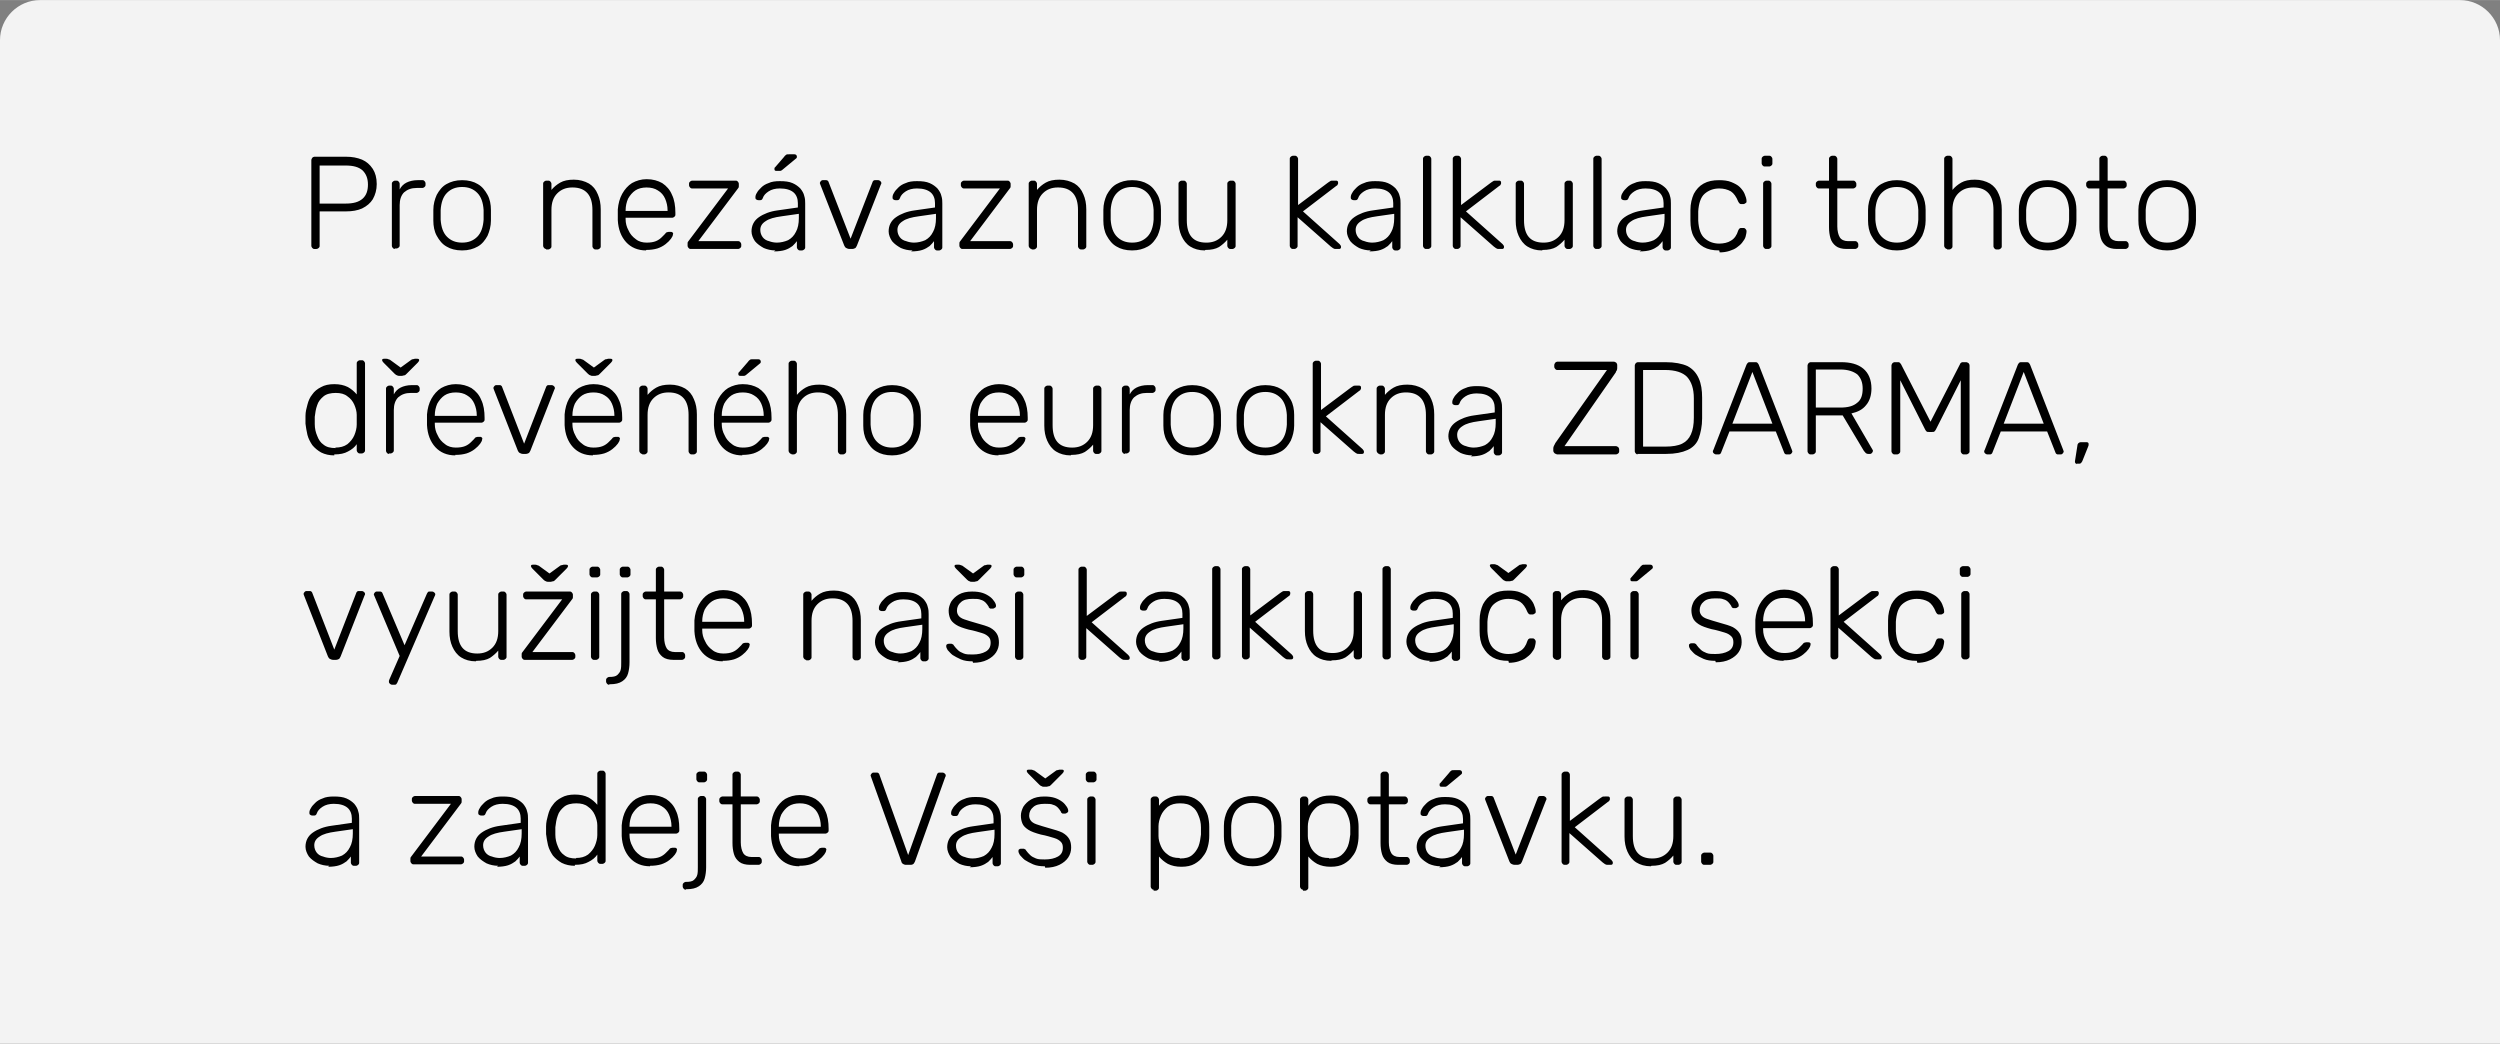 <?xml version="1.0" encoding="UTF-8"?>
<!DOCTYPE svg PUBLIC "-//W3C//DTD SVG 1.0//EN" "http://www.w3.org/TR/2001/REC-SVG-20010904/DTD/svg10.dtd">
<!-- Creator: CorelDRAW Home & Student 2018 (Není určeno pro komerční použití) -->
<svg xmlns="http://www.w3.org/2000/svg" xml:space="preserve" width="42.333mm" height="17.67mm" version="1.0" style="shape-rendering:geometricPrecision; text-rendering:geometricPrecision; image-rendering:optimizeQuality; fill-rule:evenodd; clip-rule:evenodd"
viewBox="0 0 51.23 21.38"
 xmlns:xlink="http://www.w3.org/1999/xlink">
 <rect x="0" y="0" width="51.23" height="21.38" fill="#808080" stroke="none"/>
 <defs>
  <style type="text/css">
   <![CDATA[
    .fil0 {fill:#F3F3F3}
    .fil1 {fill:black;fill-rule:nonzero}
    .fil2 {fill:black;fill-rule:nonzero}
   ]]>
  </style>
 </defs>
 <g id="Vrstva_x0020_1">
  <path class="fil0" d="M-0 21.38l51.23 0 0 -20.56c0,-0.45 -0.37,-0.82 -0.82,-0.82l-49.59 0c-0.45,0 -0.82,0.37 -0.82,0.82l0 20.56z"/>
  <g id="_1396030592">
   <path class="fil1" d="M6.44 5.1c-0.02,0 -0.03,-0.01 -0.04,-0.02 -0.01,-0.01 -0.02,-0.03 -0.02,-0.04l0 -1.76c0,-0.02 0.01,-0.03 0.02,-0.05 0.01,-0.01 0.03,-0.02 0.04,-0.02l0.65 0c0.13,0 0.23,0.02 0.33,0.06 0.09,0.04 0.16,0.1 0.22,0.19 0.05,0.08 0.08,0.18 0.08,0.31 0,0.12 -0.03,0.22 -0.08,0.31 -0.05,0.08 -0.12,0.14 -0.22,0.19 -0.09,0.04 -0.2,0.06 -0.33,0.06l-0.54 0 0 0.71c0,0.02 -0.01,0.03 -0.02,0.04 -0.01,0.01 -0.03,0.02 -0.05,0.02l-0.05 0zm0.11 -0.93l0.53 0c0.16,0 0.27,-0.03 0.35,-0.1 0.08,-0.07 0.11,-0.17 0.11,-0.29 0,-0.13 -0.04,-0.22 -0.11,-0.29 -0.08,-0.07 -0.19,-0.1 -0.35,-0.1l-0.53 0 0 0.79zm1.54 0.93c-0.02,0 -0.03,-0.01 -0.04,-0.02 -0.01,-0.01 -0.02,-0.03 -0.02,-0.04l0 -1.28c0,-0.02 0.01,-0.03 0.02,-0.04 0.01,-0.01 0.03,-0.02 0.04,-0.02l0.04 0c0.02,0 0.03,0.01 0.04,0.02 0.01,0.01 0.02,0.03 0.02,0.04l0 0.12c0.03,-0.06 0.08,-0.11 0.14,-0.14 0.06,-0.03 0.14,-0.05 0.23,-0.05l0.1 0c0.02,0 0.03,0.01 0.04,0.02 0.01,0.01 0.02,0.03 0.02,0.04l0 0.04c0,0.02 -0.01,0.03 -0.02,0.04 -0.01,0.01 -0.03,0.02 -0.04,0.02l-0.12 0c-0.11,0 -0.19,0.03 -0.26,0.09 -0.06,0.06 -0.09,0.15 -0.09,0.26l0 0.83c0,0.02 -0.01,0.03 -0.02,0.04 -0.01,0.01 -0.03,0.02 -0.04,0.02l-0.04 0zm1.38 0.03c-0.13,0 -0.24,-0.03 -0.32,-0.08 -0.09,-0.05 -0.15,-0.13 -0.2,-0.22 -0.05,-0.09 -0.07,-0.2 -0.07,-0.31 -0,-0.03 -0,-0.06 -0,-0.11 0,-0.05 0,-0.09 0,-0.11 0,-0.12 0.03,-0.22 0.07,-0.31 0.05,-0.09 0.11,-0.17 0.2,-0.22 0.09,-0.05 0.19,-0.08 0.32,-0.08 0.13,0 0.24,0.03 0.32,0.08 0.09,0.05 0.15,0.13 0.2,0.22 0.05,0.09 0.07,0.2 0.07,0.31 0,0.03 0,0.06 0,0.11 0,0.05 -0,0.09 -0,0.11 -0,0.11 -0.03,0.22 -0.07,0.31 -0.05,0.09 -0.11,0.17 -0.2,0.22 -0.09,0.05 -0.19,0.08 -0.32,0.08zm0 -0.16c0.13,0 0.23,-0.04 0.31,-0.12 0.08,-0.08 0.12,-0.2 0.13,-0.35 0,-0.03 0,-0.06 0,-0.1 0,-0.04 -0,-0.07 -0,-0.1 -0.01,-0.15 -0.05,-0.27 -0.13,-0.35 -0.08,-0.08 -0.18,-0.12 -0.31,-0.12 -0.13,0 -0.23,0.04 -0.31,0.12 -0.08,0.08 -0.12,0.2 -0.13,0.35 -0,0.03 -0,0.06 -0,0.1 0,0.04 0,0.07 0,0.1 0.01,0.15 0.05,0.27 0.13,0.35 0.08,0.08 0.18,0.12 0.31,0.12zm1.72 0.13c-0.02,0 -0.03,-0.01 -0.04,-0.02 -0.01,-0.01 -0.02,-0.03 -0.02,-0.04l0 -1.28c0,-0.02 0.01,-0.03 0.02,-0.04 0.01,-0.01 0.03,-0.02 0.04,-0.02l0.05 0c0.02,0 0.03,0.01 0.04,0.02 0.01,0.01 0.02,0.03 0.02,0.04l0 0.13c0.05,-0.06 0.11,-0.11 0.18,-0.15 0.07,-0.04 0.16,-0.06 0.28,-0.06 0.12,0 0.22,0.03 0.31,0.08 0.08,0.05 0.14,0.12 0.18,0.22 0.04,0.09 0.06,0.19 0.06,0.31l0 0.76c0,0.02 -0.01,0.03 -0.02,0.04 -0.01,0.01 -0.03,0.02 -0.04,0.02l-0.05 0c-0.02,0 -0.03,-0.01 -0.04,-0.02 -0.01,-0.01 -0.02,-0.03 -0.02,-0.04l0 -0.75c0,-0.14 -0.03,-0.26 -0.1,-0.34 -0.07,-0.08 -0.17,-0.12 -0.31,-0.12 -0.13,0 -0.23,0.04 -0.31,0.12 -0.08,0.08 -0.12,0.19 -0.12,0.34l0 0.75c0,0.02 -0.01,0.03 -0.02,0.04 -0.01,0.01 -0.03,0.02 -0.04,0.02l-0.05 0zm2.05 0.03c-0.17,0 -0.31,-0.06 -0.41,-0.17 -0.1,-0.11 -0.16,-0.26 -0.17,-0.45 -0,-0.03 -0,-0.06 -0,-0.11 0,-0.04 0,-0.08 0,-0.11 0.01,-0.12 0.04,-0.23 0.09,-0.32 0.05,-0.09 0.12,-0.17 0.2,-0.22 0.09,-0.05 0.19,-0.08 0.3,-0.08 0.13,0 0.23,0.03 0.32,0.08 0.09,0.06 0.16,0.14 0.2,0.24 0.05,0.1 0.07,0.23 0.07,0.37l0 0.04c0,0.02 -0.01,0.03 -0.02,0.04 -0.01,0.01 -0.03,0.02 -0.04,0.02l-0.96 0c0,0 0,0 0,0.01 0,0.01 0,0.01 0,0.02 0,0.08 0.02,0.16 0.06,0.23 0.03,0.07 0.08,0.13 0.15,0.18 0.06,0.05 0.14,0.07 0.22,0.07 0.08,0 0.14,-0.01 0.19,-0.03 0.05,-0.02 0.09,-0.05 0.12,-0.08 0.03,-0.03 0.05,-0.05 0.06,-0.06 0.02,-0.02 0.03,-0.04 0.04,-0.04 0.01,-0 0.02,-0.01 0.04,-0.01l0.04 0c0.02,0 0.03,0 0.04,0.01 0.01,0.01 0.02,0.02 0.01,0.04 -0,0.03 -0.02,0.06 -0.04,0.09 -0.03,0.04 -0.06,0.07 -0.11,0.11 -0.05,0.04 -0.11,0.07 -0.17,0.09 -0.07,0.02 -0.14,0.03 -0.23,0.03zm-0.42 -0.81l0.86 0 0 -0.01c0,-0.09 -0.02,-0.17 -0.05,-0.24 -0.03,-0.07 -0.08,-0.13 -0.15,-0.17 -0.06,-0.04 -0.14,-0.06 -0.23,-0.06 -0.09,0 -0.17,0.02 -0.23,0.06 -0.06,0.04 -0.11,0.1 -0.15,0.17 -0.03,0.07 -0.05,0.15 -0.05,0.24l0 0.01zm1.33 0.78c-0.02,0 -0.03,-0.01 -0.04,-0.02 -0.01,-0.01 -0.02,-0.03 -0.02,-0.04l0 -0.05c0,-0.01 0,-0.03 0.01,-0.04 0.01,-0.01 0.02,-0.03 0.03,-0.04l0.79 -1.05 -0.74 0c-0.02,0 -0.03,-0.01 -0.04,-0.02 -0.01,-0.01 -0.02,-0.03 -0.02,-0.04l0 -0.04c0,-0.02 0.01,-0.03 0.02,-0.04 0.01,-0.01 0.03,-0.02 0.04,-0.02l0.9 0c0.02,0 0.03,0.01 0.04,0.02 0.01,0.01 0.02,0.03 0.02,0.04l0 0.05c0,0.01 -0,0.03 -0.01,0.04 -0.01,0.01 -0.02,0.03 -0.03,0.04l-0.79 1.05 0.82 0c0.02,0 0.03,0.01 0.04,0.02 0.01,0.01 0.02,0.03 0.02,0.04l0 0.04c0,0.02 -0.01,0.03 -0.02,0.04 -0.01,0.01 -0.03,0.02 -0.04,0.02l-0.98 0zm1.74 0.03c-0.09,0 -0.17,-0.02 -0.24,-0.05 -0.07,-0.04 -0.13,-0.08 -0.18,-0.14 -0.04,-0.06 -0.07,-0.13 -0.07,-0.2 0,-0.12 0.05,-0.22 0.15,-0.29 0.1,-0.07 0.23,-0.12 0.38,-0.14l0.42 -0.06 0 -0.09c0,-0.09 -0.03,-0.17 -0.09,-0.22 -0.06,-0.05 -0.15,-0.08 -0.28,-0.08 -0.09,0 -0.17,0.02 -0.23,0.06 -0.06,0.04 -0.1,0.08 -0.12,0.14 -0.01,0.03 -0.03,0.04 -0.05,0.04l-0.04 0c-0.02,0 -0.04,-0.01 -0.05,-0.02 -0.01,-0.01 -0.01,-0.03 -0.01,-0.04 0,-0.03 0.01,-0.06 0.03,-0.09 0.02,-0.04 0.05,-0.07 0.09,-0.11 0.04,-0.04 0.09,-0.07 0.15,-0.09 0.06,-0.03 0.14,-0.04 0.23,-0.04 0.11,0 0.19,0.01 0.26,0.04 0.07,0.03 0.12,0.07 0.16,0.11 0.04,0.05 0.07,0.1 0.08,0.15 0.02,0.06 0.02,0.11 0.02,0.16l0 0.9c0,0.02 -0.01,0.03 -0.02,0.04 -0.01,0.01 -0.03,0.02 -0.04,0.02l-0.05 0c-0.02,0 -0.03,-0.01 -0.04,-0.02 -0.01,-0.01 -0.02,-0.03 -0.02,-0.04l0 -0.13c-0.02,0.03 -0.05,0.06 -0.09,0.1 -0.04,0.03 -0.09,0.06 -0.15,0.08 -0.06,0.02 -0.14,0.03 -0.23,0.03zm0.03 -0.16c0.08,0 0.16,-0.02 0.23,-0.05 0.07,-0.04 0.12,-0.09 0.16,-0.17 0.04,-0.07 0.06,-0.17 0.06,-0.28l0 -0.09 -0.35 0.05c-0.15,0.02 -0.26,0.05 -0.33,0.1 -0.08,0.05 -0.11,0.11 -0.11,0.18 0,0.06 0.02,0.11 0.05,0.15 0.03,0.04 0.08,0.07 0.13,0.08 0.05,0.02 0.11,0.03 0.16,0.03zm-0.01 -1.47c-0.03,0 -0.04,-0.01 -0.04,-0.04 0,-0.01 0,-0.03 0.01,-0.03l0.19 -0.22c0.01,-0.02 0.03,-0.03 0.04,-0.04 0.01,-0.01 0.03,-0.01 0.06,-0.01l0.11 0c0.03,0 0.05,0.02 0.05,0.05 0,0.01 -0,0.02 -0.01,0.03l-0.29 0.24c-0.01,0.01 -0.03,0.02 -0.04,0.02 -0.01,0 -0.03,0 -0.04,0l-0.03 0zm1.5 1.6c-0.03,0 -0.05,-0.01 -0.07,-0.02 -0.02,-0.01 -0.03,-0.03 -0.04,-0.05l-0.49 -1.25c-0,-0.01 -0.01,-0.02 -0.01,-0.03 0,-0.01 0.01,-0.03 0.02,-0.04 0.01,-0.01 0.02,-0.02 0.04,-0.02l0.06 0c0.02,0 0.03,0 0.04,0.01 0.01,0.01 0.02,0.02 0.02,0.03l0.45 1.16 0.45 -1.16c0,-0.01 0.01,-0.02 0.02,-0.03 0.01,-0.01 0.02,-0.01 0.04,-0.01l0.06 0c0.01,0 0.03,0.01 0.04,0.02 0.01,0.01 0.02,0.02 0.02,0.04 0,0.01 -0,0.02 -0.01,0.03l-0.49 1.25c-0.01,0.02 -0.02,0.04 -0.03,0.05 -0.02,0.01 -0.04,0.02 -0.07,0.02l-0.04 0zm1.29 0.03c-0.09,0 -0.17,-0.02 -0.24,-0.05 -0.07,-0.04 -0.13,-0.08 -0.18,-0.14 -0.04,-0.06 -0.07,-0.13 -0.07,-0.2 0,-0.12 0.05,-0.22 0.15,-0.29 0.1,-0.07 0.23,-0.12 0.38,-0.14l0.42 -0.06 0 -0.09c0,-0.09 -0.03,-0.17 -0.09,-0.22 -0.06,-0.05 -0.15,-0.08 -0.28,-0.08 -0.09,0 -0.17,0.02 -0.23,0.06 -0.06,0.04 -0.1,0.08 -0.12,0.14 -0.01,0.03 -0.03,0.04 -0.05,0.04l-0.04 0c-0.02,0 -0.04,-0.01 -0.05,-0.02 -0.01,-0.01 -0.01,-0.03 -0.01,-0.04 0,-0.03 0.01,-0.06 0.03,-0.09 0.02,-0.04 0.05,-0.07 0.09,-0.11 0.04,-0.04 0.09,-0.07 0.15,-0.09 0.06,-0.03 0.14,-0.04 0.23,-0.04 0.11,0 0.19,0.01 0.26,0.04 0.07,0.03 0.12,0.07 0.16,0.11 0.04,0.05 0.07,0.1 0.08,0.15 0.02,0.06 0.02,0.11 0.02,0.16l0 0.9c0,0.02 -0.01,0.03 -0.02,0.04 -0.01,0.01 -0.03,0.02 -0.04,0.02l-0.05 0c-0.02,0 -0.03,-0.01 -0.04,-0.02 -0.01,-0.01 -0.02,-0.03 -0.02,-0.04l0 -0.13c-0.02,0.03 -0.05,0.06 -0.09,0.1 -0.04,0.03 -0.09,0.06 -0.15,0.08 -0.06,0.02 -0.14,0.03 -0.23,0.03zm0.03 -0.16c0.08,0 0.16,-0.02 0.23,-0.05 0.07,-0.04 0.12,-0.09 0.16,-0.17 0.04,-0.07 0.06,-0.17 0.06,-0.28l0 -0.09 -0.35 0.05c-0.15,0.02 -0.26,0.05 -0.33,0.1 -0.08,0.05 -0.11,0.11 -0.11,0.18 0,0.06 0.02,0.11 0.05,0.15 0.03,0.04 0.08,0.07 0.13,0.08 0.05,0.02 0.11,0.03 0.16,0.03zm0.99 0.13c-0.02,0 -0.03,-0.01 -0.04,-0.02 -0.01,-0.01 -0.02,-0.03 -0.02,-0.04l0 -0.05c0,-0.01 0,-0.03 0.01,-0.04 0.01,-0.01 0.02,-0.03 0.03,-0.04l0.79 -1.05 -0.74 0c-0.02,0 -0.03,-0.01 -0.04,-0.02 -0.01,-0.01 -0.02,-0.03 -0.02,-0.04l0 -0.04c0,-0.02 0.01,-0.03 0.02,-0.04 0.01,-0.01 0.03,-0.02 0.04,-0.02l0.9 0c0.02,0 0.03,0.01 0.04,0.02 0.01,0.01 0.02,0.03 0.02,0.04l0 0.05c0,0.01 -0,0.03 -0.01,0.04 -0.01,0.01 -0.02,0.03 -0.03,0.04l-0.79 1.05 0.82 0c0.02,0 0.03,0.01 0.04,0.02 0.01,0.01 0.02,0.03 0.02,0.04l0 0.04c0,0.02 -0.01,0.03 -0.02,0.04 -0.01,0.01 -0.03,0.02 -0.04,0.02l-0.98 0zm1.42 0c-0.02,0 -0.03,-0.01 -0.04,-0.02 -0.01,-0.01 -0.02,-0.03 -0.02,-0.04l0 -1.28c0,-0.02 0.01,-0.03 0.02,-0.04 0.01,-0.01 0.03,-0.02 0.04,-0.02l0.05 0c0.02,0 0.03,0.01 0.04,0.02 0.01,0.01 0.02,0.03 0.02,0.04l0 0.13c0.05,-0.06 0.11,-0.11 0.18,-0.15 0.07,-0.04 0.16,-0.06 0.28,-0.06 0.12,0 0.22,0.03 0.31,0.08 0.08,0.05 0.14,0.12 0.18,0.22 0.04,0.09 0.06,0.19 0.06,0.31l0 0.76c0,0.02 -0.01,0.03 -0.02,0.04 -0.01,0.01 -0.03,0.02 -0.04,0.02l-0.05 0c-0.02,0 -0.03,-0.01 -0.04,-0.02 -0.01,-0.01 -0.02,-0.03 -0.02,-0.04l0 -0.75c0,-0.14 -0.03,-0.26 -0.1,-0.34 -0.07,-0.08 -0.17,-0.12 -0.31,-0.12 -0.13,0 -0.23,0.04 -0.31,0.12 -0.08,0.08 -0.12,0.19 -0.12,0.34l0 0.75c0,0.02 -0.01,0.03 -0.02,0.04 -0.01,0.01 -0.03,0.02 -0.04,0.02l-0.05 0zm2.06 0.03c-0.13,0 -0.24,-0.03 -0.32,-0.08 -0.09,-0.05 -0.15,-0.13 -0.2,-0.22 -0.05,-0.09 -0.07,-0.2 -0.07,-0.31 -0,-0.03 -0,-0.06 -0,-0.11 0,-0.05 0,-0.09 0,-0.11 0,-0.12 0.03,-0.22 0.07,-0.31 0.05,-0.09 0.11,-0.17 0.2,-0.22 0.09,-0.05 0.19,-0.08 0.32,-0.08 0.13,0 0.24,0.03 0.32,0.08 0.09,0.05 0.15,0.13 0.2,0.22 0.05,0.09 0.07,0.2 0.07,0.31 0,0.03 0,0.06 0,0.11 0,0.05 -0,0.09 -0,0.11 -0,0.11 -0.03,0.22 -0.07,0.31 -0.05,0.09 -0.11,0.17 -0.2,0.22 -0.09,0.05 -0.19,0.08 -0.32,0.08zm0 -0.16c0.13,0 0.23,-0.04 0.31,-0.12 0.08,-0.08 0.12,-0.2 0.13,-0.35 0,-0.03 0,-0.06 0,-0.1 0,-0.04 -0,-0.07 -0,-0.1 -0.01,-0.15 -0.05,-0.27 -0.13,-0.35 -0.08,-0.08 -0.18,-0.12 -0.31,-0.12 -0.13,0 -0.23,0.04 -0.31,0.12 -0.08,0.08 -0.12,0.2 -0.13,0.35 -0,0.03 -0,0.06 -0,0.1 0,0.04 0,0.07 0,0.1 0.01,0.15 0.05,0.27 0.13,0.35 0.08,0.08 0.18,0.12 0.31,0.12zm1.49 0.16c-0.12,0 -0.22,-0.03 -0.3,-0.08 -0.08,-0.05 -0.14,-0.13 -0.18,-0.22 -0.04,-0.09 -0.06,-0.19 -0.06,-0.31l0 -0.76c0,-0.02 0.01,-0.03 0.02,-0.04 0.01,-0.01 0.03,-0.02 0.04,-0.02l0.05 0c0.02,0 0.03,0.01 0.04,0.02 0.01,0.01 0.02,0.03 0.02,0.04l0 0.75c0,0.31 0.13,0.46 0.4,0.46 0.13,0 0.23,-0.04 0.31,-0.12 0.08,-0.08 0.12,-0.19 0.12,-0.34l0 -0.75c0,-0.02 0.01,-0.03 0.02,-0.04 0.01,-0.01 0.03,-0.02 0.04,-0.02l0.05 0c0.02,0 0.03,0.01 0.04,0.02 0.01,0.01 0.02,0.03 0.02,0.04l0 1.28c0,0.02 -0.01,0.03 -0.02,0.04 -0.01,0.01 -0.03,0.02 -0.04,0.02l-0.05 0c-0.02,0 -0.03,-0.01 -0.04,-0.02 -0.01,-0.01 -0.02,-0.03 -0.02,-0.04l0 -0.13c-0.05,0.06 -0.11,0.11 -0.17,0.15 -0.07,0.04 -0.16,0.06 -0.28,0.06zm1.8 -0.03c-0.02,0 -0.03,-0.01 -0.04,-0.02 -0.01,-0.01 -0.02,-0.03 -0.02,-0.04l0 -1.79c0,-0.02 0.01,-0.03 0.02,-0.04 0.01,-0.01 0.03,-0.02 0.04,-0.02l0.05 0c0.02,0 0.03,0.01 0.04,0.02 0.01,0.01 0.02,0.03 0.02,0.04l0 0.95 0.6 -0.45c0.03,-0.02 0.04,-0.03 0.06,-0.04 0.01,-0.01 0.03,-0.01 0.06,-0.01l0.05 0c0.02,0 0.03,0 0.04,0.01 0.01,0.01 0.01,0.02 0.01,0.04 0,0.01 -0,0.02 -0.01,0.03 -0,0.01 -0.01,0.02 -0.03,0.03l-0.68 0.52 0.75 0.67c0.02,0.02 0.03,0.04 0.03,0.05 0,0.02 -0,0.03 -0.01,0.04 -0.01,0.01 -0.02,0.01 -0.04,0.01l-0.04 0c-0.03,0 -0.05,-0 -0.06,-0.01 -0.01,-0 -0.03,-0.02 -0.06,-0.04l-0.68 -0.6 0 0.59c0,0.02 -0.01,0.03 -0.02,0.04 -0.01,0.01 -0.03,0.02 -0.04,0.02l-0.05 0zm1.6 0.03c-0.09,0 -0.17,-0.02 -0.24,-0.05 -0.07,-0.04 -0.13,-0.08 -0.18,-0.14 -0.04,-0.06 -0.07,-0.13 -0.07,-0.2 0,-0.12 0.05,-0.22 0.15,-0.29 0.1,-0.07 0.23,-0.12 0.38,-0.14l0.42 -0.06 0 -0.09c0,-0.09 -0.03,-0.17 -0.09,-0.22 -0.06,-0.05 -0.15,-0.08 -0.28,-0.08 -0.09,0 -0.17,0.02 -0.23,0.06 -0.06,0.04 -0.1,0.08 -0.12,0.14 -0.01,0.03 -0.03,0.04 -0.05,0.04l-0.04 0c-0.02,0 -0.04,-0.01 -0.05,-0.02 -0.01,-0.01 -0.01,-0.03 -0.01,-0.04 0,-0.03 0.01,-0.06 0.03,-0.09 0.02,-0.04 0.05,-0.07 0.09,-0.11 0.04,-0.04 0.09,-0.07 0.15,-0.09 0.06,-0.03 0.14,-0.04 0.23,-0.04 0.11,0 0.19,0.01 0.26,0.04 0.07,0.03 0.12,0.07 0.16,0.11 0.04,0.05 0.07,0.1 0.08,0.15 0.02,0.06 0.02,0.11 0.02,0.16l0 0.9c0,0.02 -0.01,0.03 -0.02,0.04 -0.01,0.01 -0.03,0.02 -0.04,0.02l-0.05 0c-0.02,0 -0.03,-0.01 -0.04,-0.02 -0.01,-0.01 -0.02,-0.03 -0.02,-0.04l0 -0.13c-0.02,0.03 -0.05,0.06 -0.09,0.1 -0.04,0.03 -0.09,0.06 -0.15,0.08 -0.06,0.02 -0.14,0.03 -0.23,0.03zm0.03 -0.16c0.08,0 0.16,-0.02 0.23,-0.05 0.07,-0.04 0.12,-0.09 0.16,-0.17 0.04,-0.07 0.06,-0.17 0.06,-0.28l0 -0.09 -0.35 0.05c-0.15,0.02 -0.26,0.05 -0.33,0.1 -0.08,0.05 -0.11,0.11 -0.11,0.18 0,0.06 0.02,0.11 0.05,0.15 0.03,0.04 0.08,0.07 0.13,0.08 0.05,0.02 0.11,0.03 0.16,0.03zm1.1 0.13c-0.02,0 -0.03,-0.01 -0.04,-0.02 -0.01,-0.01 -0.02,-0.03 -0.02,-0.04l0 -1.79c0,-0.02 0.01,-0.03 0.02,-0.04 0.01,-0.01 0.03,-0.02 0.04,-0.02l0.05 0c0.02,0 0.03,0.01 0.04,0.02 0.01,0.01 0.02,0.03 0.02,0.04l0 1.79c0,0.02 -0.01,0.03 -0.02,0.04 -0.01,0.01 -0.03,0.02 -0.04,0.02l-0.05 0zm0.61 0c-0.02,0 -0.03,-0.01 -0.04,-0.02 -0.01,-0.01 -0.02,-0.03 -0.02,-0.04l0 -1.79c0,-0.02 0.01,-0.03 0.02,-0.04 0.01,-0.01 0.03,-0.02 0.04,-0.02l0.05 0c0.02,0 0.03,0.01 0.04,0.02 0.01,0.01 0.02,0.03 0.02,0.04l0 0.95 0.6 -0.45c0.03,-0.02 0.04,-0.03 0.06,-0.04 0.01,-0.01 0.03,-0.01 0.06,-0.01l0.05 0c0.02,0 0.03,0 0.04,0.01 0.01,0.01 0.01,0.02 0.01,0.04 0,0.01 -0,0.02 -0.01,0.03 -0,0.01 -0.01,0.02 -0.03,0.03l-0.68 0.52 0.75 0.67c0.02,0.02 0.03,0.04 0.03,0.05 0,0.02 -0,0.03 -0.01,0.04 -0.01,0.01 -0.02,0.01 -0.04,0.01l-0.04 0c-0.03,0 -0.05,-0 -0.06,-0.01 -0.01,-0 -0.03,-0.02 -0.06,-0.04l-0.68 -0.6 0 0.59c0,0.02 -0.01,0.03 -0.02,0.04 -0.01,0.01 -0.03,0.02 -0.04,0.02l-0.05 0zm1.77 0.03c-0.12,0 -0.22,-0.03 -0.3,-0.08 -0.08,-0.05 -0.14,-0.13 -0.18,-0.22 -0.04,-0.09 -0.06,-0.19 -0.06,-0.31l0 -0.76c0,-0.02 0.01,-0.03 0.02,-0.04 0.01,-0.01 0.03,-0.02 0.04,-0.02l0.05 0c0.02,0 0.03,0.01 0.04,0.02 0.01,0.01 0.02,0.03 0.02,0.04l0 0.75c0,0.31 0.13,0.46 0.4,0.46 0.13,0 0.23,-0.04 0.31,-0.12 0.08,-0.08 0.12,-0.19 0.12,-0.34l0 -0.75c0,-0.02 0.01,-0.03 0.02,-0.04 0.01,-0.01 0.03,-0.02 0.04,-0.02l0.05 0c0.02,0 0.03,0.01 0.04,0.02 0.01,0.01 0.02,0.03 0.02,0.04l0 1.28c0,0.02 -0.01,0.03 -0.02,0.04 -0.01,0.01 -0.03,0.02 -0.04,0.02l-0.05 0c-0.02,0 -0.03,-0.01 -0.04,-0.02 -0.01,-0.01 -0.02,-0.03 -0.02,-0.04l0 -0.13c-0.05,0.06 -0.11,0.11 -0.17,0.15 -0.07,0.04 -0.16,0.06 -0.28,0.06zm1.11 -0.03c-0.02,0 -0.03,-0.01 -0.04,-0.02 -0.01,-0.01 -0.02,-0.03 -0.02,-0.04l0 -1.79c0,-0.02 0.01,-0.03 0.02,-0.04 0.01,-0.01 0.03,-0.02 0.04,-0.02l0.05 0c0.02,0 0.03,0.01 0.04,0.02 0.01,0.01 0.02,0.03 0.02,0.04l0 1.79c0,0.02 -0.01,0.03 -0.02,0.04 -0.01,0.01 -0.03,0.02 -0.04,0.02l-0.05 0zm0.92 0.03c-0.09,0 -0.17,-0.02 -0.24,-0.05 -0.07,-0.04 -0.13,-0.08 -0.18,-0.14 -0.04,-0.06 -0.07,-0.13 -0.07,-0.2 0,-0.12 0.05,-0.22 0.15,-0.29 0.1,-0.07 0.23,-0.12 0.38,-0.14l0.42 -0.06 0 -0.09c0,-0.09 -0.03,-0.17 -0.09,-0.22 -0.06,-0.05 -0.15,-0.08 -0.28,-0.08 -0.09,0 -0.17,0.02 -0.23,0.06 -0.06,0.04 -0.1,0.08 -0.12,0.14 -0.01,0.03 -0.03,0.04 -0.05,0.04l-0.04 0c-0.02,0 -0.04,-0.01 -0.05,-0.02 -0.01,-0.01 -0.01,-0.03 -0.01,-0.04 0,-0.03 0.01,-0.06 0.03,-0.09 0.02,-0.04 0.05,-0.07 0.09,-0.11 0.04,-0.04 0.09,-0.07 0.15,-0.09 0.06,-0.03 0.14,-0.04 0.23,-0.04 0.11,0 0.19,0.01 0.26,0.04 0.07,0.03 0.12,0.07 0.16,0.11 0.04,0.05 0.07,0.1 0.08,0.15 0.02,0.06 0.02,0.11 0.02,0.16l0 0.9c0,0.02 -0.01,0.03 -0.02,0.04 -0.01,0.01 -0.03,0.02 -0.04,0.02l-0.05 0c-0.02,0 -0.03,-0.01 -0.04,-0.02 -0.01,-0.01 -0.02,-0.03 -0.02,-0.04l0 -0.13c-0.02,0.03 -0.05,0.06 -0.09,0.1 -0.04,0.03 -0.09,0.06 -0.15,0.08 -0.06,0.02 -0.14,0.03 -0.23,0.03zm0.03 -0.16c0.08,0 0.16,-0.02 0.23,-0.05 0.07,-0.04 0.12,-0.09 0.16,-0.17 0.04,-0.07 0.06,-0.17 0.06,-0.28l0 -0.09 -0.35 0.05c-0.15,0.02 -0.26,0.05 -0.33,0.1 -0.08,0.05 -0.11,0.11 -0.11,0.18 0,0.06 0.02,0.11 0.05,0.15 0.03,0.04 0.08,0.07 0.13,0.08 0.05,0.02 0.11,0.03 0.16,0.03zm1.57 0.16c-0.13,0 -0.23,-0.02 -0.32,-0.07 -0.09,-0.05 -0.15,-0.12 -0.2,-0.21 -0.05,-0.09 -0.07,-0.2 -0.07,-0.33 -0,-0.03 -0,-0.06 -0,-0.11 0,-0.04 0,-0.08 0,-0.11 0,-0.13 0.03,-0.24 0.07,-0.33 0.05,-0.09 0.11,-0.16 0.2,-0.21 0.09,-0.05 0.19,-0.07 0.32,-0.07 0.09,0 0.18,0.01 0.25,0.04 0.07,0.03 0.13,0.06 0.17,0.1 0.04,0.04 0.08,0.09 0.1,0.14 0.02,0.05 0.04,0.1 0.04,0.15 0,0.02 -0,0.03 -0.02,0.04 -0.01,0.01 -0.03,0.02 -0.04,0.02l-0.04 0c-0.02,0 -0.03,-0 -0.04,-0.01 -0.01,-0.01 -0.02,-0.02 -0.03,-0.04 -0.04,-0.1 -0.09,-0.17 -0.15,-0.21 -0.07,-0.04 -0.15,-0.06 -0.24,-0.06 -0.12,0 -0.22,0.04 -0.3,0.11 -0.08,0.07 -0.12,0.2 -0.13,0.36 -0,0.06 -0,0.13 0,0.19 0.01,0.17 0.05,0.29 0.13,0.36 0.08,0.07 0.18,0.11 0.3,0.11 0.09,0 0.18,-0.02 0.24,-0.06 0.07,-0.04 0.12,-0.11 0.15,-0.21 0.01,-0.02 0.02,-0.04 0.03,-0.04 0.01,-0.01 0.02,-0.01 0.04,-0.01l0.04 0c0.02,0 0.03,0.01 0.04,0.02 0.01,0.01 0.02,0.03 0.02,0.04 -0,0.04 -0.01,0.08 -0.02,0.12 -0.01,0.04 -0.04,0.08 -0.07,0.12 -0.03,0.04 -0.07,0.07 -0.11,0.1 -0.04,0.03 -0.09,0.05 -0.15,0.07 -0.06,0.02 -0.13,0.03 -0.2,0.03z"/>
   <path class="fil1" d="M36.19 5.1c-0.02,0 -0.03,-0.01 -0.04,-0.02 -0.01,-0.01 -0.02,-0.03 -0.02,-0.04l0 -1.28c0,-0.02 0.01,-0.03 0.02,-0.04 0.01,-0.01 0.03,-0.02 0.04,-0.02l0.05 0c0.02,0 0.03,0.01 0.04,0.02 0.01,0.01 0.02,0.03 0.02,0.04l0 1.28c0,0.02 -0.01,0.03 -0.02,0.04 -0.01,0.01 -0.03,0.02 -0.04,0.02l-0.05 0zm-0.03 -1.69c-0.02,0 -0.03,-0.01 -0.04,-0.02 -0.01,-0.01 -0.02,-0.03 -0.02,-0.04l0 -0.1c0,-0.02 0.01,-0.03 0.02,-0.04 0.01,-0.01 0.03,-0.02 0.04,-0.02l0.1 0c0.02,0 0.03,0.01 0.04,0.02 0.01,0.01 0.02,0.03 0.02,0.04l0 0.1c0,0.02 -0.01,0.03 -0.02,0.04 -0.01,0.01 -0.03,0.02 -0.04,0.02l-0.1 0zm1.68 1.69c-0.09,0 -0.17,-0.02 -0.22,-0.06 -0.05,-0.04 -0.09,-0.09 -0.11,-0.16 -0.02,-0.07 -0.03,-0.14 -0.03,-0.23l0 -0.79 -0.21 0c-0.02,0 -0.03,-0.01 -0.04,-0.02 -0.01,-0.01 -0.02,-0.03 -0.02,-0.04l0 -0.04c0,-0.02 0.01,-0.03 0.02,-0.04 0.01,-0.01 0.03,-0.02 0.04,-0.02l0.21 0 0 -0.45c0,-0.02 0.01,-0.03 0.02,-0.04 0.01,-0.01 0.03,-0.02 0.04,-0.02l0.05 0c0.02,0 0.03,0.01 0.04,0.02 0.01,0.01 0.02,0.03 0.02,0.04l0 0.45 0.33 0c0.02,0 0.03,0.01 0.04,0.02 0.01,0.01 0.02,0.03 0.02,0.04l0 0.04c0,0.02 -0.01,0.03 -0.02,0.04 -0.01,0.01 -0.03,0.02 -0.04,0.02l-0.33 0 0 0.78c0,0.09 0.02,0.17 0.05,0.22 0.03,0.05 0.09,0.08 0.17,0.08l0.15 0c0.02,0 0.03,0.01 0.04,0.02 0.01,0.01 0.02,0.03 0.02,0.04l0 0.04c0,0.02 -0.01,0.03 -0.02,0.04 -0.01,0.01 -0.03,0.02 -0.04,0.02l-0.16 0zm1.03 0.03c-0.13,0 -0.24,-0.03 -0.32,-0.08 -0.09,-0.05 -0.15,-0.13 -0.2,-0.22 -0.05,-0.09 -0.07,-0.2 -0.07,-0.31 -0,-0.03 -0,-0.06 -0,-0.11 0,-0.05 0,-0.09 0,-0.11 0,-0.12 0.03,-0.22 0.07,-0.31 0.05,-0.09 0.11,-0.17 0.2,-0.22 0.09,-0.05 0.19,-0.08 0.32,-0.08 0.13,0 0.24,0.03 0.32,0.08 0.09,0.05 0.15,0.13 0.2,0.22 0.05,0.09 0.07,0.2 0.07,0.31 0,0.03 0,0.06 0,0.11 0,0.05 -0,0.09 -0,0.11 -0,0.11 -0.03,0.22 -0.07,0.31 -0.05,0.09 -0.11,0.17 -0.2,0.22 -0.09,0.05 -0.19,0.08 -0.32,0.08zm0 -0.16c0.13,0 0.23,-0.04 0.31,-0.12 0.08,-0.08 0.12,-0.2 0.13,-0.35 0,-0.03 0,-0.06 0,-0.1 0,-0.04 -0,-0.07 -0,-0.1 -0.01,-0.15 -0.05,-0.27 -0.13,-0.35 -0.08,-0.08 -0.18,-0.12 -0.31,-0.12 -0.13,0 -0.23,0.04 -0.31,0.12 -0.08,0.08 -0.12,0.2 -0.13,0.35 -0,0.03 -0,0.06 -0,0.1 0,0.04 0,0.07 0,0.1 0.01,0.15 0.05,0.27 0.13,0.35 0.08,0.08 0.18,0.12 0.31,0.12zm1.03 0.13c-0.02,0 -0.03,-0.01 -0.04,-0.02 -0.01,-0.01 -0.02,-0.03 -0.02,-0.04l0 -1.79c0,-0.02 0.01,-0.03 0.02,-0.04 0.01,-0.01 0.03,-0.02 0.04,-0.02l0.05 0c0.02,0 0.03,0.01 0.04,0.02 0.01,0.01 0.02,0.03 0.02,0.04l0 0.64c0.05,-0.06 0.11,-0.11 0.18,-0.15 0.07,-0.04 0.16,-0.06 0.28,-0.06 0.12,0 0.22,0.03 0.31,0.08 0.08,0.05 0.14,0.12 0.18,0.22 0.04,0.09 0.06,0.19 0.06,0.31l0 0.76c0,0.02 -0.01,0.03 -0.02,0.04 -0.01,0.01 -0.03,0.02 -0.04,0.02l-0.05 0c-0.02,0 -0.03,-0.01 -0.04,-0.02 -0.01,-0.01 -0.02,-0.03 -0.02,-0.04l0 -0.75c0,-0.14 -0.03,-0.26 -0.1,-0.34 -0.07,-0.08 -0.17,-0.12 -0.31,-0.12 -0.13,0 -0.23,0.04 -0.31,0.12 -0.08,0.08 -0.12,0.19 -0.12,0.34l0 0.75c0,0.02 -0.01,0.03 -0.02,0.04 -0.01,0.01 -0.03,0.02 -0.04,0.02l-0.05 0zm2.06 0.03c-0.13,0 -0.24,-0.03 -0.32,-0.08 -0.09,-0.05 -0.15,-0.13 -0.2,-0.22 -0.05,-0.09 -0.07,-0.2 -0.07,-0.31 -0,-0.03 -0,-0.06 -0,-0.11 0,-0.05 0,-0.09 0,-0.11 0,-0.12 0.03,-0.22 0.07,-0.31 0.05,-0.09 0.11,-0.17 0.2,-0.22 0.09,-0.05 0.19,-0.08 0.32,-0.08 0.13,0 0.24,0.03 0.32,0.08 0.09,0.05 0.15,0.13 0.2,0.22 0.05,0.09 0.07,0.2 0.07,0.31 0,0.03 0,0.06 0,0.11 0,0.05 -0,0.09 -0,0.11 -0,0.11 -0.03,0.22 -0.07,0.31 -0.05,0.09 -0.11,0.17 -0.2,0.22 -0.09,0.05 -0.19,0.08 -0.32,0.08zm0 -0.16c0.13,0 0.23,-0.04 0.31,-0.12 0.08,-0.08 0.12,-0.2 0.13,-0.35 0,-0.03 0,-0.06 0,-0.1 0,-0.04 -0,-0.07 -0,-0.1 -0.01,-0.15 -0.05,-0.27 -0.13,-0.35 -0.08,-0.08 -0.18,-0.12 -0.31,-0.12 -0.13,0 -0.23,0.04 -0.31,0.12 -0.08,0.08 -0.12,0.2 -0.13,0.35 -0,0.03 -0,0.06 -0,0.1 0,0.04 0,0.07 0,0.1 0.01,0.15 0.05,0.27 0.13,0.35 0.08,0.08 0.18,0.12 0.31,0.12zm1.42 0.13c-0.09,0 -0.17,-0.02 -0.22,-0.06 -0.05,-0.04 -0.09,-0.09 -0.11,-0.16 -0.02,-0.07 -0.03,-0.14 -0.03,-0.23l0 -0.79 -0.21 0c-0.02,0 -0.03,-0.01 -0.04,-0.02 -0.01,-0.01 -0.02,-0.03 -0.02,-0.04l0 -0.04c0,-0.02 0.01,-0.03 0.02,-0.04 0.01,-0.01 0.03,-0.02 0.04,-0.02l0.21 0 0 -0.45c0,-0.02 0.01,-0.03 0.02,-0.04 0.01,-0.01 0.03,-0.02 0.04,-0.02l0.05 0c0.02,0 0.03,0.01 0.04,0.02 0.01,0.01 0.02,0.03 0.02,0.04l0 0.45 0.33 0c0.02,0 0.03,0.01 0.04,0.02 0.01,0.01 0.02,0.03 0.02,0.04l0 0.04c0,0.02 -0.01,0.03 -0.02,0.04 -0.01,0.01 -0.03,0.02 -0.04,0.02l-0.33 0 0 0.78c0,0.09 0.02,0.17 0.05,0.22 0.03,0.05 0.09,0.08 0.17,0.08l0.15 0c0.02,0 0.03,0.01 0.04,0.02 0.01,0.01 0.02,0.03 0.02,0.04l0 0.04c0,0.02 -0.01,0.03 -0.02,0.04 -0.01,0.01 -0.03,0.02 -0.04,0.02l-0.16 0zm1.03 0.03c-0.13,0 -0.24,-0.03 -0.32,-0.08 -0.09,-0.05 -0.15,-0.13 -0.2,-0.22 -0.05,-0.09 -0.07,-0.2 -0.07,-0.31 -0,-0.03 -0,-0.06 -0,-0.11 0,-0.05 0,-0.09 0,-0.11 0,-0.12 0.03,-0.22 0.07,-0.31 0.05,-0.09 0.11,-0.17 0.2,-0.22 0.09,-0.05 0.19,-0.08 0.32,-0.08 0.13,0 0.24,0.03 0.32,0.08 0.09,0.05 0.15,0.13 0.2,0.22 0.05,0.09 0.07,0.2 0.07,0.31 0,0.03 0,0.06 0,0.11 0,0.05 -0,0.09 -0,0.11 -0,0.11 -0.03,0.22 -0.07,0.31 -0.05,0.09 -0.11,0.17 -0.2,0.22 -0.09,0.05 -0.19,0.08 -0.32,0.08zm0 -0.16c0.13,0 0.23,-0.04 0.31,-0.12 0.08,-0.08 0.12,-0.2 0.13,-0.35 0,-0.03 0,-0.06 0,-0.1 0,-0.04 -0,-0.07 -0,-0.1 -0.01,-0.15 -0.05,-0.27 -0.13,-0.35 -0.08,-0.08 -0.18,-0.12 -0.31,-0.12 -0.13,0 -0.23,0.04 -0.31,0.12 -0.08,0.08 -0.12,0.2 -0.13,0.35 -0,0.03 -0,0.06 -0,0.1 0,0.04 0,0.07 0,0.1 0.01,0.15 0.05,0.27 0.13,0.35 0.08,0.08 0.18,0.12 0.31,0.12zm-1.85 4.54c-0.01,0 -0.02,-0.01 -0.03,-0.02 -0.01,-0.01 -0.01,-0.02 -0.01,-0.04l0.05 -0.32c0,-0.02 0.01,-0.04 0.02,-0.05 0.01,-0.01 0.03,-0.02 0.05,-0.02l0.12 0c0.01,0 0.02,0 0.03,0.01 0.01,0.01 0.01,0.02 0.01,0.03 0,0.02 -0,0.03 -0.01,0.05l-0.12 0.3c-0.01,0.02 -0.02,0.03 -0.03,0.04 -0.01,0.01 -0.02,0.01 -0.04,0.01l-0.05 0zm-35.73 4.01c-0.03,0 -0.05,-0.01 -0.07,-0.02 -0.02,-0.01 -0.03,-0.03 -0.04,-0.05l-0.49 -1.25c-0,-0.01 -0.01,-0.02 -0.01,-0.03 0,-0.01 0.01,-0.03 0.02,-0.04 0.01,-0.01 0.02,-0.02 0.04,-0.02l0.06 0c0.02,0 0.03,0 0.04,0.01 0.01,0.01 0.02,0.02 0.02,0.03l0.45 1.16 0.45 -1.16c0,-0.01 0.01,-0.02 0.02,-0.03 0.01,-0.01 0.02,-0.01 0.04,-0.01l0.06 0c0.01,0 0.03,0.01 0.04,0.02 0.01,0.01 0.02,0.02 0.02,0.04 0,0.01 -0,0.02 -0.01,0.03l-0.49 1.25c-0.01,0.02 -0.02,0.04 -0.03,0.05 -0.02,0.01 -0.04,0.02 -0.07,0.02l-0.04 0zm1.2 0.51c-0.01,0 -0.03,-0.01 -0.04,-0.02 -0.01,-0.01 -0.02,-0.02 -0.02,-0.04 0,-0.01 0,-0.01 0,-0.02 0,-0.01 0.01,-0.02 0.01,-0.03l0.21 -0.48 -0.51 -1.21c-0.01,-0.03 -0.02,-0.04 -0.02,-0.05 0,-0.01 0.01,-0.03 0.02,-0.04 0.01,-0.01 0.02,-0.02 0.04,-0.02l0.06 0c0.02,0 0.03,0 0.04,0.01 0.01,0.01 0.02,0.02 0.02,0.03l0.45 1.06 0.46 -1.06c0.01,-0.01 0.01,-0.02 0.02,-0.03 0.01,-0.01 0.02,-0.01 0.04,-0.01l0.05 0c0.01,0 0.03,0.01 0.04,0.02 0.01,0.01 0.02,0.02 0.02,0.04 0,0.01 -0.01,0.03 -0.02,0.05l-0.76 1.76c-0.01,0.01 -0.01,0.02 -0.02,0.03 -0.01,0.01 -0.02,0.01 -0.04,0.01l-0.05 0zm1.72 -0.48c-0.12,0 -0.22,-0.03 -0.3,-0.08 -0.08,-0.05 -0.14,-0.13 -0.18,-0.22 -0.04,-0.09 -0.06,-0.19 -0.06,-0.31l0 -0.76c0,-0.02 0.01,-0.03 0.02,-0.04 0.01,-0.01 0.03,-0.02 0.04,-0.02l0.05 0c0.02,0 0.03,0.01 0.04,0.02 0.01,0.01 0.02,0.03 0.02,0.04l0 0.75c0,0.31 0.13,0.46 0.4,0.46 0.13,0 0.23,-0.04 0.31,-0.12 0.08,-0.08 0.12,-0.19 0.12,-0.34l0 -0.75c0,-0.02 0.01,-0.03 0.02,-0.04 0.01,-0.01 0.03,-0.02 0.04,-0.02l0.05 0c0.02,0 0.03,0.01 0.04,0.02 0.01,0.01 0.02,0.03 0.02,0.04l0 1.28c0,0.02 -0.01,0.03 -0.02,0.04 -0.01,0.01 -0.03,0.02 -0.04,0.02l-0.05 0c-0.02,0 -0.03,-0.01 -0.04,-0.02 -0.01,-0.01 -0.02,-0.03 -0.02,-0.04l0 -0.13c-0.05,0.06 -0.11,0.11 -0.17,0.15 -0.07,0.04 -0.16,0.06 -0.28,0.06zm1 -0.03c-0.02,0 -0.03,-0.01 -0.04,-0.02 -0.01,-0.01 -0.02,-0.03 -0.02,-0.04l0 -0.05c0,-0.01 0,-0.03 0.01,-0.04 0.01,-0.01 0.02,-0.03 0.03,-0.04l0.79 -1.05 -0.74 0c-0.02,0 -0.03,-0.01 -0.04,-0.02 -0.01,-0.01 -0.02,-0.03 -0.02,-0.04l0 -0.04c0,-0.02 0.01,-0.03 0.02,-0.04 0.01,-0.01 0.03,-0.02 0.04,-0.02l0.9 0c0.02,0 0.03,0.01 0.04,0.02 0.01,0.01 0.02,0.03 0.02,0.04l0 0.05c0,0.01 -0,0.03 -0.01,0.04 -0.01,0.01 -0.02,0.03 -0.03,0.04l-0.79 1.05 0.82 0c0.02,0 0.03,0.01 0.04,0.02 0.01,0.01 0.02,0.03 0.02,0.04l0 0.04c0,0.02 -0.01,0.03 -0.02,0.04 -0.01,0.01 -0.03,0.02 -0.04,0.02l-0.98 0zm0.48 -1.6c-0.01,0 -0.03,-0 -0.04,-0.01 -0.01,-0 -0.03,-0.01 -0.05,-0.03l-0.23 -0.23c-0.02,-0.02 -0.03,-0.04 -0.03,-0.05 0,-0.02 0.01,-0.03 0.04,-0.03l0.05 0c0.01,0 0.02,0 0.04,0.01 0.01,0 0.02,0.01 0.03,0.01l0.22 0.16 0.22 -0.16c0.01,-0.01 0.02,-0.01 0.03,-0.01 0.01,-0 0.03,-0.01 0.04,-0.01l0.05 0c0.03,0 0.04,0.01 0.04,0.03 0,0.01 -0.01,0.03 -0.03,0.05l-0.23 0.23c-0.02,0.02 -0.03,0.03 -0.05,0.03 -0.01,0 -0.03,0.01 -0.04,0.01l-0.03 0zm0.94 1.6c-0.02,0 -0.03,-0.01 -0.04,-0.02 -0.01,-0.01 -0.02,-0.03 -0.02,-0.04l0 -1.28c0,-0.02 0.01,-0.03 0.02,-0.04 0.01,-0.01 0.03,-0.02 0.04,-0.02l0.05 0c0.02,0 0.03,0.01 0.04,0.02 0.01,0.01 0.02,0.03 0.02,0.04l0 1.28c0,0.02 -0.01,0.03 -0.02,0.04 -0.01,0.01 -0.03,0.02 -0.04,0.02l-0.05 0zm-0.03 -1.69c-0.02,0 -0.03,-0.01 -0.04,-0.02 -0.01,-0.01 -0.02,-0.03 -0.02,-0.04l0 -0.1c0,-0.02 0.01,-0.03 0.02,-0.04 0.01,-0.01 0.03,-0.02 0.04,-0.02l0.1 0c0.02,0 0.03,0.01 0.04,0.02 0.01,0.01 0.02,0.03 0.02,0.04l0 0.1c0,0.02 -0.01,0.03 -0.02,0.04 -0.01,0.01 -0.03,0.02 -0.04,0.02l-0.1 0zm0.34 2.2c-0.02,0 -0.03,-0.01 -0.04,-0.02 -0.01,-0.01 -0.02,-0.03 -0.02,-0.04l0 -0.04c0,-0.02 0.01,-0.03 0.02,-0.04 0.01,-0.01 0.03,-0.02 0.04,-0.02l0.01 0c0.07,0 0.13,-0.01 0.16,-0.04 0.03,-0.03 0.06,-0.06 0.07,-0.11 0.01,-0.04 0.01,-0.09 0.01,-0.15l0 -1.4c0,-0.02 0.01,-0.03 0.02,-0.04 0.01,-0.01 0.03,-0.02 0.04,-0.02l0.05 0c0.02,0 0.03,0.01 0.04,0.02 0.01,0.01 0.02,0.03 0.02,0.04l0 1.4c0,0.08 -0.01,0.16 -0.03,0.23 -0.02,0.07 -0.06,0.12 -0.12,0.16 -0.06,0.04 -0.14,0.06 -0.25,0.06l-0.01 0zm0.28 -2.2c-0.02,0 -0.03,-0.01 -0.04,-0.02 -0.01,-0.01 -0.02,-0.03 -0.02,-0.04l0 -0.1c0,-0.02 0.01,-0.03 0.02,-0.04 0.01,-0.01 0.03,-0.02 0.04,-0.02l0.1 0c0.02,0 0.03,0.01 0.04,0.02 0.01,0.01 0.02,0.03 0.02,0.04l0 0.1c0,0.02 -0.01,0.03 -0.02,0.04 -0.01,0.01 -0.03,0.02 -0.04,0.02l-0.1 0zm1.04 1.69c-0.09,0 -0.17,-0.02 -0.22,-0.06 -0.05,-0.04 -0.09,-0.09 -0.11,-0.16 -0.02,-0.07 -0.03,-0.14 -0.03,-0.23l0 -0.79 -0.21 0c-0.02,0 -0.03,-0.01 -0.04,-0.02 -0.01,-0.01 -0.02,-0.03 -0.02,-0.04l0 -0.04c0,-0.02 0.01,-0.03 0.02,-0.04 0.01,-0.01 0.03,-0.02 0.04,-0.02l0.21 0 0 -0.45c0,-0.02 0.01,-0.03 0.02,-0.04 0.01,-0.01 0.03,-0.02 0.04,-0.02l0.05 0c0.02,0 0.03,0.01 0.04,0.02 0.01,0.01 0.02,0.03 0.02,0.04l0 0.45 0.33 0c0.02,0 0.03,0.01 0.04,0.02 0.01,0.01 0.02,0.03 0.02,0.04l0 0.04c0,0.02 -0.01,0.03 -0.02,0.04 -0.01,0.01 -0.03,0.02 -0.04,0.02l-0.33 0 0 0.78c0,0.09 0.02,0.17 0.05,0.22 0.03,0.05 0.09,0.08 0.17,0.08l0.15 0c0.02,0 0.03,0.01 0.04,0.02 0.01,0.01 0.02,0.03 0.02,0.04l0 0.04c0,0.02 -0.01,0.03 -0.02,0.04 -0.01,0.01 -0.03,0.02 -0.04,0.02l-0.16 0zm1.01 0.03c-0.17,0 -0.31,-0.06 -0.41,-0.17 -0.1,-0.11 -0.16,-0.26 -0.17,-0.45 -0,-0.03 -0,-0.06 -0,-0.11 0,-0.04 0,-0.08 0,-0.11 0.01,-0.12 0.04,-0.23 0.09,-0.32 0.05,-0.09 0.12,-0.17 0.2,-0.22 0.09,-0.05 0.19,-0.08 0.3,-0.08 0.13,0 0.23,0.03 0.32,0.08 0.09,0.06 0.16,0.14 0.2,0.24 0.05,0.1 0.07,0.23 0.07,0.37l0 0.04c0,0.02 -0.01,0.03 -0.02,0.04 -0.01,0.01 -0.03,0.02 -0.04,0.02l-0.96 0c0,0 0,0 0,0.01 0,0.01 0,0.01 0,0.02 0,0.08 0.02,0.16 0.06,0.23 0.03,0.07 0.08,0.13 0.15,0.18 0.06,0.05 0.14,0.07 0.22,0.07 0.08,0 0.14,-0.01 0.19,-0.03 0.05,-0.02 0.09,-0.05 0.12,-0.08 0.03,-0.03 0.05,-0.05 0.06,-0.06 0.02,-0.02 0.03,-0.04 0.04,-0.04 0.01,-0 0.02,-0.01 0.04,-0.01l0.04 0c0.02,0 0.03,0 0.04,0.01 0.01,0.01 0.02,0.02 0.01,0.04 -0,0.03 -0.02,0.06 -0.04,0.09 -0.03,0.04 -0.06,0.07 -0.11,0.11 -0.05,0.04 -0.11,0.07 -0.17,0.09 -0.07,0.02 -0.14,0.03 -0.23,0.03zm-0.42 -0.81l0.86 0 0 -0.01c0,-0.09 -0.02,-0.17 -0.05,-0.24 -0.03,-0.07 -0.08,-0.13 -0.15,-0.17 -0.06,-0.04 -0.14,-0.06 -0.23,-0.06 -0.09,0 -0.17,0.02 -0.23,0.06 -0.06,0.04 -0.11,0.1 -0.15,0.17 -0.03,0.07 -0.05,0.15 -0.05,0.24l0 0.01zm2.13 0.78c-0.02,0 -0.03,-0.01 -0.04,-0.02 -0.01,-0.01 -0.02,-0.03 -0.02,-0.04l0 -1.28c0,-0.02 0.01,-0.03 0.02,-0.04 0.01,-0.01 0.03,-0.02 0.04,-0.02l0.05 0c0.02,0 0.03,0.01 0.04,0.02 0.01,0.01 0.02,0.03 0.02,0.04l0 0.13c0.05,-0.06 0.11,-0.11 0.18,-0.15 0.07,-0.04 0.16,-0.06 0.28,-0.06 0.12,0 0.22,0.03 0.31,0.08 0.08,0.05 0.14,0.12 0.18,0.22 0.04,0.09 0.06,0.19 0.06,0.31l0 0.76c0,0.02 -0.01,0.03 -0.02,0.04 -0.01,0.01 -0.03,0.02 -0.04,0.02l-0.05 0c-0.02,0 -0.03,-0.01 -0.04,-0.02 -0.01,-0.01 -0.02,-0.03 -0.02,-0.04l0 -0.75c0,-0.14 -0.03,-0.26 -0.1,-0.34 -0.07,-0.08 -0.17,-0.12 -0.31,-0.12 -0.13,0 -0.23,0.04 -0.31,0.12 -0.08,0.08 -0.12,0.19 -0.12,0.34l0 0.75c0,0.02 -0.01,0.03 -0.02,0.04 -0.01,0.01 -0.03,0.02 -0.04,0.02l-0.05 0zm1.9 0.03c-0.09,0 -0.17,-0.02 -0.24,-0.05 -0.07,-0.04 -0.13,-0.08 -0.18,-0.14 -0.04,-0.06 -0.07,-0.13 -0.07,-0.2 0,-0.12 0.05,-0.22 0.15,-0.29 0.1,-0.07 0.23,-0.12 0.38,-0.14l0.42 -0.06 0 -0.09c0,-0.09 -0.03,-0.17 -0.09,-0.22 -0.06,-0.05 -0.15,-0.08 -0.28,-0.08 -0.09,0 -0.17,0.02 -0.23,0.06 -0.06,0.04 -0.1,0.08 -0.12,0.14 -0.01,0.03 -0.03,0.04 -0.05,0.04l-0.04 0c-0.02,0 -0.04,-0.01 -0.05,-0.02 -0.01,-0.01 -0.01,-0.03 -0.01,-0.04 0,-0.03 0.01,-0.06 0.03,-0.09 0.02,-0.04 0.05,-0.07 0.09,-0.11 0.04,-0.04 0.09,-0.07 0.15,-0.09 0.06,-0.03 0.14,-0.04 0.23,-0.04 0.11,0 0.19,0.01 0.26,0.04 0.07,0.03 0.12,0.07 0.16,0.11 0.04,0.05 0.07,0.1 0.08,0.15 0.02,0.06 0.02,0.11 0.02,0.16l0 0.9c0,0.02 -0.01,0.03 -0.02,0.04 -0.01,0.01 -0.03,0.02 -0.04,0.02l-0.05 0c-0.02,0 -0.03,-0.01 -0.04,-0.02 -0.01,-0.01 -0.02,-0.03 -0.02,-0.04l0 -0.13c-0.02,0.03 -0.05,0.06 -0.09,0.1 -0.04,0.03 -0.09,0.06 -0.15,0.08 -0.06,0.02 -0.14,0.03 -0.23,0.03zm0.03 -0.16c0.08,0 0.16,-0.02 0.23,-0.05 0.07,-0.04 0.12,-0.09 0.16,-0.17 0.04,-0.07 0.06,-0.17 0.06,-0.28l0 -0.09 -0.35 0.05c-0.15,0.02 -0.26,0.05 -0.33,0.1 -0.08,0.05 -0.11,0.11 -0.11,0.18 0,0.06 0.02,0.11 0.05,0.15 0.03,0.04 0.08,0.07 0.13,0.08 0.05,0.02 0.11,0.03 0.16,0.03zm1.48 0.16c-0.09,0 -0.17,-0.01 -0.24,-0.04 -0.07,-0.03 -0.12,-0.06 -0.17,-0.09 -0.04,-0.03 -0.07,-0.07 -0.1,-0.1 -0.02,-0.03 -0.03,-0.06 -0.03,-0.08 -0,-0.02 0,-0.03 0.02,-0.04 0.01,-0.01 0.03,-0.01 0.04,-0.01l0.04 0c0.01,0 0.02,0 0.03,0.01 0.01,0 0.02,0.01 0.03,0.03 0.02,0.03 0.05,0.06 0.08,0.09 0.03,0.03 0.07,0.05 0.12,0.07 0.05,0.02 0.11,0.02 0.18,0.02 0.11,0 0.2,-0.02 0.27,-0.06 0.07,-0.04 0.1,-0.1 0.1,-0.18 0,-0.05 -0.01,-0.09 -0.04,-0.12 -0.03,-0.03 -0.07,-0.06 -0.14,-0.08 -0.07,-0.02 -0.16,-0.05 -0.27,-0.07 -0.11,-0.03 -0.2,-0.06 -0.26,-0.1 -0.06,-0.04 -0.1,-0.08 -0.12,-0.13 -0.02,-0.05 -0.03,-0.1 -0.03,-0.16 0,-0.06 0.02,-0.12 0.05,-0.18 0.04,-0.06 0.09,-0.11 0.16,-0.15 0.07,-0.04 0.16,-0.06 0.27,-0.06 0.09,0 0.16,0.01 0.22,0.03 0.06,0.02 0.11,0.05 0.15,0.08 0.04,0.03 0.07,0.07 0.09,0.1 0.02,0.03 0.03,0.06 0.03,0.08 0,0.02 -0,0.03 -0.02,0.04 -0.01,0.01 -0.03,0.02 -0.04,0.02l-0.04 0c-0.01,0 -0.03,-0 -0.03,-0.01 -0.01,-0.01 -0.02,-0.01 -0.02,-0.03 -0.02,-0.03 -0.04,-0.06 -0.06,-0.08 -0.03,-0.03 -0.06,-0.05 -0.1,-0.06 -0.04,-0.02 -0.1,-0.02 -0.17,-0.02 -0.11,0 -0.19,0.02 -0.24,0.07 -0.05,0.04 -0.08,0.1 -0.08,0.17 0,0.04 0.01,0.07 0.03,0.1 0.02,0.03 0.06,0.06 0.12,0.08 0.06,0.02 0.15,0.05 0.26,0.08 0.11,0.03 0.21,0.06 0.27,0.09 0.07,0.04 0.11,0.08 0.14,0.13 0.03,0.05 0.04,0.11 0.04,0.18 0,0.07 -0.02,0.14 -0.06,0.2 -0.04,0.06 -0.1,0.11 -0.18,0.15 -0.08,0.04 -0.18,0.06 -0.29,0.06zm-0.02 -1.63c-0.01,0 -0.03,-0 -0.04,-0.01 -0.01,-0 -0.03,-0.01 -0.05,-0.03l-0.23 -0.23c-0.02,-0.02 -0.03,-0.04 -0.03,-0.05 0,-0.02 0.01,-0.03 0.04,-0.03l0.05 0c0.01,0 0.02,0 0.04,0.01 0.01,0 0.02,0.01 0.03,0.01l0.22 0.16 0.22 -0.16c0.01,-0.01 0.02,-0.01 0.03,-0.01 0.01,-0 0.03,-0.01 0.04,-0.01l0.05 0c0.03,0 0.04,0.01 0.04,0.03 0,0.01 -0.01,0.03 -0.03,0.05l-0.23 0.23c-0.02,0.02 -0.03,0.03 -0.05,0.03 -0.01,0 -0.03,0.01 -0.04,0.01l-0.03 0zm0.95 1.6c-0.02,0 -0.03,-0.01 -0.04,-0.02 -0.01,-0.01 -0.02,-0.03 -0.02,-0.04l0 -1.28c0,-0.02 0.01,-0.03 0.02,-0.04 0.01,-0.01 0.03,-0.02 0.04,-0.02l0.05 0c0.02,0 0.03,0.01 0.04,0.02 0.01,0.01 0.02,0.03 0.02,0.04l0 1.28c0,0.02 -0.01,0.03 -0.02,0.04 -0.01,0.01 -0.03,0.02 -0.04,0.02l-0.05 0zm-0.03 -1.69c-0.02,0 -0.03,-0.01 -0.04,-0.02 -0.01,-0.01 -0.02,-0.03 -0.02,-0.04l0 -0.1c0,-0.02 0.01,-0.03 0.02,-0.04 0.01,-0.01 0.03,-0.02 0.04,-0.02l0.1 0c0.02,0 0.03,0.01 0.04,0.02 0.01,0.01 0.02,0.03 0.02,0.04l0 0.1c0,0.02 -0.01,0.03 -0.02,0.04 -0.01,0.01 -0.03,0.02 -0.04,0.02l-0.1 0zm1.33 1.69c-0.02,0 -0.03,-0.01 -0.04,-0.02 -0.01,-0.01 -0.02,-0.03 -0.02,-0.04l0 -1.79c0,-0.02 0.01,-0.03 0.02,-0.04 0.01,-0.01 0.03,-0.02 0.04,-0.02l0.05 0c0.02,0 0.03,0.01 0.04,0.02 0.01,0.01 0.02,0.03 0.02,0.04l0 0.95 0.6 -0.45c0.03,-0.02 0.04,-0.03 0.06,-0.04 0.01,-0.01 0.03,-0.01 0.06,-0.01l0.05 0c0.02,0 0.03,0 0.04,0.01 0.01,0.01 0.01,0.02 0.01,0.04 0,0.01 -0,0.02 -0.01,0.03 -0,0.01 -0.01,0.02 -0.03,0.03l-0.68 0.52 0.75 0.67c0.02,0.02 0.03,0.04 0.03,0.05 0,0.02 -0,0.03 -0.01,0.04 -0.01,0.01 -0.02,0.01 -0.04,0.01l-0.04 0c-0.03,0 -0.05,-0 -0.06,-0.01 -0.01,-0 -0.03,-0.02 -0.06,-0.04l-0.68 -0.6 0 0.59c0,0.02 -0.01,0.03 -0.02,0.04 -0.01,0.01 -0.03,0.02 -0.04,0.02l-0.05 0z"/>
   <path class="fil1" d="M23.77 13.54c-0.09,0 -0.17,-0.02 -0.24,-0.05 -0.07,-0.04 -0.13,-0.08 -0.18,-0.14 -0.04,-0.06 -0.07,-0.13 -0.07,-0.2 0,-0.12 0.05,-0.22 0.15,-0.29 0.1,-0.07 0.23,-0.12 0.38,-0.14l0.42 -0.06 0 -0.09c0,-0.09 -0.03,-0.17 -0.09,-0.22 -0.06,-0.05 -0.15,-0.08 -0.28,-0.08 -0.09,0 -0.17,0.02 -0.23,0.06 -0.06,0.04 -0.1,0.08 -0.12,0.14 -0.01,0.03 -0.03,0.04 -0.05,0.04l-0.04 0c-0.02,0 -0.04,-0.01 -0.05,-0.02 -0.01,-0.01 -0.01,-0.03 -0.01,-0.04 0,-0.03 0.01,-0.06 0.03,-0.09 0.02,-0.04 0.05,-0.07 0.09,-0.11 0.04,-0.04 0.09,-0.07 0.15,-0.09 0.06,-0.03 0.14,-0.04 0.23,-0.04 0.11,0 0.19,0.01 0.26,0.04 0.07,0.03 0.12,0.07 0.16,0.11 0.04,0.05 0.07,0.1 0.08,0.15 0.02,0.06 0.02,0.11 0.02,0.16l0 0.9c0,0.02 -0.01,0.03 -0.02,0.04 -0.01,0.01 -0.03,0.02 -0.04,0.02l-0.05 0c-0.02,0 -0.03,-0.01 -0.04,-0.02 -0.01,-0.01 -0.02,-0.03 -0.02,-0.04l0 -0.13c-0.02,0.03 -0.05,0.06 -0.09,0.1 -0.04,0.03 -0.09,0.06 -0.15,0.08 -0.06,0.02 -0.14,0.03 -0.23,0.03zm0.03 -0.16c0.08,0 0.16,-0.02 0.23,-0.05 0.07,-0.04 0.12,-0.09 0.16,-0.17 0.04,-0.07 0.06,-0.17 0.06,-0.28l0 -0.09 -0.35 0.05c-0.15,0.02 -0.26,0.05 -0.33,0.1 -0.08,0.05 -0.11,0.11 -0.11,0.18 0,0.06 0.02,0.11 0.05,0.15 0.03,0.04 0.08,0.07 0.13,0.08 0.05,0.02 0.11,0.03 0.16,0.03zm1.1 0.13c-0.02,0 -0.03,-0.01 -0.04,-0.02 -0.01,-0.01 -0.02,-0.03 -0.02,-0.04l0 -1.79c0,-0.02 0.01,-0.03 0.02,-0.04 0.01,-0.01 0.03,-0.02 0.04,-0.02l0.05 0c0.02,0 0.03,0.01 0.04,0.02 0.01,0.01 0.02,0.03 0.02,0.04l0 1.79c0,0.02 -0.01,0.03 -0.02,0.04 -0.01,0.01 -0.03,0.02 -0.04,0.02l-0.05 0zm0.61 0c-0.02,0 -0.03,-0.01 -0.04,-0.02 -0.01,-0.01 -0.02,-0.03 -0.02,-0.04l0 -1.79c0,-0.02 0.01,-0.03 0.02,-0.04 0.01,-0.01 0.03,-0.02 0.04,-0.02l0.05 0c0.02,0 0.03,0.01 0.04,0.02 0.01,0.01 0.02,0.03 0.02,0.04l0 0.95 0.6 -0.45c0.03,-0.02 0.04,-0.03 0.06,-0.04 0.01,-0.01 0.03,-0.01 0.06,-0.01l0.05 0c0.02,0 0.03,0 0.04,0.01 0.01,0.01 0.01,0.02 0.01,0.04 0,0.01 -0,0.02 -0.01,0.03 -0,0.01 -0.01,0.02 -0.03,0.03l-0.68 0.52 0.75 0.67c0.02,0.02 0.03,0.04 0.03,0.05 0,0.02 -0,0.03 -0.01,0.04 -0.01,0.01 -0.02,0.01 -0.04,0.01l-0.04 0c-0.03,0 -0.05,-0 -0.06,-0.01 -0.01,-0 -0.03,-0.02 -0.06,-0.04l-0.68 -0.6 0 0.59c0,0.02 -0.01,0.03 -0.02,0.04 -0.01,0.01 -0.03,0.02 -0.04,0.02l-0.05 0zm1.77 0.03c-0.12,0 -0.22,-0.03 -0.3,-0.08 -0.08,-0.05 -0.14,-0.13 -0.18,-0.22 -0.04,-0.09 -0.06,-0.19 -0.06,-0.31l0 -0.76c0,-0.02 0.01,-0.03 0.02,-0.04 0.01,-0.01 0.03,-0.02 0.04,-0.02l0.05 0c0.02,0 0.03,0.01 0.04,0.02 0.01,0.01 0.02,0.03 0.02,0.04l0 0.75c0,0.31 0.13,0.46 0.4,0.46 0.13,0 0.23,-0.04 0.31,-0.12 0.08,-0.08 0.12,-0.19 0.12,-0.34l0 -0.75c0,-0.02 0.01,-0.03 0.02,-0.04 0.01,-0.01 0.03,-0.02 0.04,-0.02l0.05 0c0.02,0 0.03,0.01 0.04,0.02 0.01,0.01 0.02,0.03 0.02,0.04l0 1.28c0,0.02 -0.01,0.03 -0.02,0.04 -0.01,0.01 -0.03,0.02 -0.04,0.02l-0.05 0c-0.02,0 -0.03,-0.01 -0.04,-0.02 -0.01,-0.01 -0.02,-0.03 -0.02,-0.04l0 -0.13c-0.05,0.06 -0.11,0.11 -0.17,0.15 -0.07,0.04 -0.16,0.06 -0.28,0.06zm1.11 -0.03c-0.02,0 -0.03,-0.01 -0.04,-0.02 -0.01,-0.01 -0.02,-0.03 -0.02,-0.04l0 -1.79c0,-0.02 0.01,-0.03 0.02,-0.04 0.01,-0.01 0.03,-0.02 0.04,-0.02l0.05 0c0.02,0 0.03,0.01 0.04,0.02 0.01,0.01 0.02,0.03 0.02,0.04l0 1.79c0,0.02 -0.01,0.03 -0.02,0.04 -0.01,0.01 -0.03,0.02 -0.04,0.02l-0.05 0zm0.92 0.03c-0.09,0 -0.17,-0.02 -0.24,-0.05 -0.07,-0.04 -0.13,-0.08 -0.18,-0.14 -0.04,-0.06 -0.07,-0.13 -0.07,-0.2 0,-0.12 0.05,-0.22 0.15,-0.29 0.1,-0.07 0.23,-0.12 0.38,-0.14l0.42 -0.06 0 -0.09c0,-0.09 -0.03,-0.17 -0.09,-0.22 -0.06,-0.05 -0.15,-0.08 -0.28,-0.08 -0.09,0 -0.17,0.02 -0.23,0.06 -0.06,0.04 -0.1,0.08 -0.12,0.14 -0.01,0.03 -0.03,0.04 -0.05,0.04l-0.04 0c-0.02,0 -0.04,-0.01 -0.05,-0.02 -0.01,-0.01 -0.01,-0.03 -0.01,-0.04 0,-0.03 0.01,-0.06 0.03,-0.09 0.02,-0.04 0.05,-0.07 0.09,-0.11 0.04,-0.04 0.09,-0.07 0.15,-0.09 0.06,-0.03 0.14,-0.04 0.23,-0.04 0.11,0 0.19,0.01 0.26,0.04 0.07,0.03 0.12,0.07 0.16,0.11 0.04,0.05 0.07,0.1 0.08,0.15 0.02,0.06 0.02,0.11 0.02,0.16l0 0.9c0,0.02 -0.01,0.03 -0.02,0.04 -0.01,0.01 -0.03,0.02 -0.04,0.02l-0.05 0c-0.02,0 -0.03,-0.01 -0.04,-0.02 -0.01,-0.01 -0.02,-0.03 -0.02,-0.04l0 -0.13c-0.02,0.03 -0.05,0.06 -0.09,0.1 -0.04,0.03 -0.09,0.06 -0.15,0.08 -0.06,0.02 -0.14,0.03 -0.23,0.03zm0.03 -0.16c0.08,0 0.16,-0.02 0.23,-0.05 0.07,-0.04 0.12,-0.09 0.16,-0.17 0.04,-0.07 0.06,-0.17 0.06,-0.28l0 -0.09 -0.35 0.05c-0.15,0.02 -0.26,0.05 -0.33,0.1 -0.08,0.05 -0.11,0.11 -0.11,0.18 0,0.06 0.02,0.11 0.05,0.15 0.03,0.04 0.08,0.07 0.13,0.08 0.05,0.02 0.11,0.03 0.16,0.03zm1.57 0.16c-0.13,0 -0.23,-0.02 -0.32,-0.07 -0.09,-0.05 -0.15,-0.12 -0.2,-0.21 -0.05,-0.09 -0.07,-0.2 -0.07,-0.33 -0,-0.03 -0,-0.06 -0,-0.11 0,-0.04 0,-0.08 0,-0.11 0,-0.13 0.03,-0.24 0.07,-0.33 0.05,-0.09 0.11,-0.16 0.2,-0.21 0.09,-0.05 0.19,-0.07 0.32,-0.07 0.09,0 0.18,0.01 0.25,0.04 0.07,0.03 0.13,0.06 0.17,0.1 0.04,0.04 0.08,0.09 0.1,0.14 0.02,0.05 0.04,0.1 0.04,0.15 0,0.02 -0,0.03 -0.02,0.04 -0.01,0.01 -0.03,0.02 -0.04,0.02l-0.04 0c-0.02,0 -0.03,-0 -0.04,-0.01 -0.01,-0.01 -0.02,-0.02 -0.03,-0.04 -0.04,-0.1 -0.09,-0.17 -0.15,-0.21 -0.07,-0.04 -0.15,-0.06 -0.24,-0.06 -0.12,0 -0.22,0.04 -0.3,0.11 -0.08,0.07 -0.12,0.2 -0.13,0.36 -0,0.06 -0,0.13 0,0.19 0.01,0.17 0.05,0.29 0.13,0.36 0.08,0.07 0.18,0.11 0.3,0.11 0.09,0 0.18,-0.02 0.24,-0.06 0.07,-0.04 0.12,-0.11 0.15,-0.21 0.01,-0.02 0.02,-0.04 0.03,-0.04 0.01,-0.01 0.02,-0.01 0.04,-0.01l0.04 0c0.02,0 0.03,0.01 0.04,0.02 0.01,0.01 0.02,0.03 0.02,0.04 -0,0.04 -0.01,0.08 -0.02,0.12 -0.01,0.04 -0.04,0.08 -0.07,0.12 -0.03,0.04 -0.07,0.07 -0.11,0.1 -0.04,0.03 -0.09,0.05 -0.15,0.07 -0.06,0.02 -0.13,0.03 -0.2,0.03zm-0.03 -1.63c-0.01,0 -0.03,-0 -0.04,-0.01 -0.01,-0 -0.03,-0.01 -0.05,-0.03l-0.23 -0.23c-0.02,-0.02 -0.03,-0.04 -0.03,-0.05 0,-0.02 0.01,-0.03 0.04,-0.03l0.05 0c0.01,0 0.02,0 0.04,0.01 0.01,0 0.02,0.01 0.03,0.01l0.22 0.16 0.22 -0.16c0.01,-0.01 0.02,-0.01 0.03,-0.01 0.01,-0 0.03,-0.01 0.04,-0.01l0.05 0c0.03,0 0.04,0.01 0.04,0.03 0,0.01 -0.01,0.03 -0.03,0.05l-0.23 0.23c-0.02,0.02 -0.03,0.03 -0.05,0.03 -0.01,0 -0.03,0.01 -0.04,0.01l-0.03 0zm1 1.6c-0.02,0 -0.03,-0.01 -0.04,-0.02 -0.01,-0.01 -0.02,-0.03 -0.02,-0.04l0 -1.28c0,-0.02 0.01,-0.03 0.02,-0.04 0.01,-0.01 0.03,-0.02 0.04,-0.02l0.05 0c0.02,0 0.03,0.01 0.04,0.02 0.01,0.01 0.02,0.03 0.02,0.04l0 0.13c0.05,-0.06 0.11,-0.11 0.18,-0.15 0.07,-0.04 0.16,-0.06 0.28,-0.06 0.12,0 0.22,0.03 0.31,0.08 0.08,0.05 0.14,0.12 0.18,0.22 0.04,0.09 0.06,0.19 0.06,0.31l0 0.76c0,0.02 -0.01,0.03 -0.02,0.04 -0.01,0.01 -0.03,0.02 -0.04,0.02l-0.05 0c-0.02,0 -0.03,-0.01 -0.04,-0.02 -0.01,-0.01 -0.02,-0.03 -0.02,-0.04l0 -0.75c0,-0.14 -0.03,-0.26 -0.1,-0.34 -0.07,-0.08 -0.17,-0.12 -0.31,-0.12 -0.13,0 -0.23,0.04 -0.31,0.12 -0.08,0.08 -0.12,0.19 -0.12,0.34l0 0.75c0,0.02 -0.01,0.03 -0.02,0.04 -0.01,0.01 -0.03,0.02 -0.04,0.02l-0.05 0zm1.59 0c-0.02,0 -0.03,-0.01 -0.04,-0.02 -0.01,-0.01 -0.02,-0.03 -0.02,-0.04l0 -1.28c0,-0.02 0.01,-0.03 0.02,-0.04 0.01,-0.01 0.03,-0.02 0.04,-0.02l0.05 0c0.02,0 0.03,0.01 0.04,0.02 0.01,0.01 0.02,0.03 0.02,0.04l0 1.28c0,0.02 -0.01,0.03 -0.02,0.04 -0.01,0.01 -0.03,0.02 -0.04,0.02l-0.05 0zm-0.02 -1.6c-0.03,0 -0.04,-0.01 -0.04,-0.04 0,-0.01 0,-0.03 0.01,-0.03l0.19 -0.22c0.01,-0.02 0.03,-0.03 0.04,-0.04 0.01,-0.01 0.03,-0.01 0.06,-0.01l0.11 0c0.03,0 0.05,0.02 0.05,0.05 0,0.01 -0,0.02 -0.01,0.03l-0.29 0.24c-0.01,0.01 -0.03,0.02 -0.04,0.02 -0.01,0 -0.03,0 -0.04,0l-0.03 0zm1.7 1.63c-0.09,0 -0.17,-0.01 -0.24,-0.04 -0.07,-0.03 -0.12,-0.06 -0.17,-0.09 -0.04,-0.03 -0.07,-0.07 -0.1,-0.1 -0.02,-0.03 -0.03,-0.06 -0.03,-0.08 -0,-0.02 0,-0.03 0.02,-0.04 0.01,-0.01 0.03,-0.01 0.04,-0.01l0.04 0c0.01,0 0.02,0 0.03,0.01 0.01,0 0.02,0.01 0.03,0.03 0.02,0.03 0.05,0.06 0.08,0.09 0.03,0.03 0.07,0.05 0.12,0.07 0.05,0.02 0.11,0.02 0.18,0.02 0.11,0 0.2,-0.02 0.27,-0.06 0.07,-0.04 0.1,-0.1 0.1,-0.18 0,-0.05 -0.01,-0.09 -0.04,-0.12 -0.03,-0.03 -0.07,-0.06 -0.14,-0.08 -0.07,-0.02 -0.16,-0.05 -0.27,-0.07 -0.11,-0.03 -0.2,-0.06 -0.26,-0.1 -0.06,-0.04 -0.1,-0.08 -0.12,-0.13 -0.02,-0.05 -0.03,-0.1 -0.03,-0.16 0,-0.06 0.02,-0.12 0.05,-0.18 0.04,-0.06 0.09,-0.11 0.16,-0.15 0.07,-0.04 0.16,-0.06 0.27,-0.06 0.09,0 0.16,0.01 0.22,0.03 0.06,0.02 0.11,0.05 0.15,0.08 0.04,0.03 0.07,0.07 0.09,0.1 0.02,0.03 0.03,0.06 0.03,0.08 0,0.02 -0,0.03 -0.02,0.04 -0.01,0.01 -0.03,0.02 -0.04,0.02l-0.04 0c-0.01,0 -0.03,-0 -0.03,-0.01 -0.01,-0.01 -0.02,-0.01 -0.02,-0.03 -0.02,-0.03 -0.04,-0.06 -0.06,-0.08 -0.03,-0.03 -0.06,-0.05 -0.1,-0.06 -0.04,-0.02 -0.1,-0.02 -0.17,-0.02 -0.11,0 -0.19,0.02 -0.24,0.07 -0.05,0.04 -0.08,0.1 -0.08,0.17 0,0.04 0.01,0.07 0.03,0.1 0.02,0.03 0.06,0.06 0.12,0.08 0.06,0.02 0.15,0.05 0.26,0.08 0.11,0.03 0.21,0.06 0.27,0.09 0.07,0.04 0.11,0.08 0.14,0.13 0.03,0.05 0.04,0.11 0.04,0.18 0,0.07 -0.02,0.14 -0.06,0.2 -0.04,0.06 -0.1,0.11 -0.18,0.15 -0.08,0.04 -0.18,0.06 -0.29,0.06zm1.4 0c-0.17,0 -0.31,-0.06 -0.41,-0.17 -0.1,-0.11 -0.16,-0.26 -0.17,-0.45 -0,-0.03 -0,-0.06 -0,-0.11 0,-0.04 0,-0.08 0,-0.11 0.01,-0.12 0.04,-0.23 0.09,-0.32 0.05,-0.09 0.12,-0.17 0.2,-0.22 0.09,-0.05 0.19,-0.08 0.3,-0.08 0.13,0 0.23,0.03 0.32,0.08 0.09,0.06 0.16,0.14 0.2,0.24 0.05,0.1 0.07,0.23 0.07,0.37l0 0.04c0,0.02 -0.01,0.03 -0.02,0.04 -0.01,0.01 -0.03,0.02 -0.04,0.02l-0.96 0c0,0 0,0 0,0.01 0,0.01 0,0.01 0,0.02 0,0.08 0.02,0.16 0.06,0.23 0.03,0.07 0.08,0.13 0.15,0.18 0.06,0.05 0.14,0.07 0.22,0.07 0.08,0 0.14,-0.01 0.19,-0.03 0.05,-0.02 0.09,-0.05 0.12,-0.08 0.03,-0.03 0.05,-0.05 0.06,-0.06 0.02,-0.02 0.03,-0.04 0.04,-0.04 0.01,-0 0.02,-0.01 0.04,-0.01l0.04 0c0.02,0 0.03,0 0.04,0.01 0.01,0.01 0.02,0.02 0.01,0.04 -0,0.03 -0.02,0.06 -0.04,0.09 -0.03,0.04 -0.06,0.07 -0.11,0.11 -0.05,0.04 -0.11,0.07 -0.17,0.09 -0.07,0.02 -0.14,0.03 -0.23,0.03zm-0.42 -0.81l0.86 0 0 -0.01c0,-0.09 -0.02,-0.17 -0.05,-0.24 -0.03,-0.07 -0.08,-0.13 -0.15,-0.17 -0.06,-0.04 -0.14,-0.06 -0.23,-0.06 -0.09,0 -0.17,0.02 -0.23,0.06 -0.06,0.04 -0.11,0.1 -0.15,0.17 -0.03,0.07 -0.05,0.15 -0.05,0.24l0 0.01zm1.44 0.78c-0.02,0 -0.03,-0.01 -0.04,-0.02 -0.01,-0.01 -0.02,-0.03 -0.02,-0.04l0 -1.79c0,-0.02 0.01,-0.03 0.02,-0.04 0.01,-0.01 0.03,-0.02 0.04,-0.02l0.05 0c0.02,0 0.03,0.01 0.04,0.02 0.01,0.01 0.02,0.03 0.02,0.04l0 0.95 0.6 -0.45c0.03,-0.02 0.04,-0.03 0.06,-0.04 0.01,-0.01 0.03,-0.01 0.06,-0.01l0.05 0c0.02,0 0.03,0 0.04,0.01 0.01,0.01 0.01,0.02 0.01,0.04 0,0.01 -0,0.02 -0.01,0.03 -0,0.01 -0.01,0.02 -0.03,0.03l-0.68 0.52 0.75 0.67c0.02,0.02 0.03,0.04 0.03,0.05 0,0.02 -0,0.03 -0.01,0.04 -0.01,0.01 -0.02,0.01 -0.04,0.01l-0.04 0c-0.03,0 -0.05,-0 -0.06,-0.01 -0.01,-0 -0.03,-0.02 -0.06,-0.04l-0.68 -0.6 0 0.59c0,0.02 -0.01,0.03 -0.02,0.04 -0.01,0.01 -0.03,0.02 -0.04,0.02l-0.05 0zm1.71 0.03c-0.13,0 -0.23,-0.02 -0.32,-0.07 -0.09,-0.05 -0.15,-0.12 -0.2,-0.21 -0.05,-0.09 -0.07,-0.2 -0.07,-0.33 -0,-0.03 -0,-0.06 -0,-0.11 0,-0.04 0,-0.08 0,-0.11 0,-0.13 0.03,-0.24 0.07,-0.33 0.05,-0.09 0.11,-0.16 0.2,-0.21 0.09,-0.05 0.19,-0.07 0.32,-0.07 0.09,0 0.18,0.01 0.25,0.04 0.07,0.03 0.13,0.06 0.17,0.1 0.04,0.04 0.08,0.09 0.1,0.14 0.02,0.05 0.04,0.1 0.04,0.15 0,0.02 -0,0.03 -0.02,0.04 -0.01,0.01 -0.03,0.02 -0.04,0.02l-0.04 0c-0.02,0 -0.03,-0 -0.04,-0.01 -0.01,-0.01 -0.02,-0.02 -0.03,-0.04 -0.04,-0.1 -0.09,-0.17 -0.15,-0.21 -0.07,-0.04 -0.15,-0.06 -0.24,-0.06 -0.12,0 -0.22,0.04 -0.3,0.11 -0.08,0.07 -0.12,0.2 -0.13,0.36 -0,0.06 -0,0.13 0,0.19 0.01,0.17 0.05,0.29 0.13,0.36 0.08,0.07 0.18,0.11 0.3,0.11 0.09,0 0.18,-0.02 0.24,-0.06 0.07,-0.04 0.12,-0.11 0.15,-0.21 0.01,-0.02 0.02,-0.04 0.03,-0.04 0.01,-0.01 0.02,-0.01 0.04,-0.01l0.04 0c0.02,0 0.03,0.01 0.04,0.02 0.01,0.01 0.02,0.03 0.02,0.04 -0,0.04 -0.01,0.08 -0.02,0.12 -0.01,0.04 -0.04,0.08 -0.07,0.12 -0.03,0.04 -0.07,0.07 -0.11,0.1 -0.04,0.03 -0.09,0.05 -0.15,0.07 -0.06,0.02 -0.13,0.03 -0.2,0.03zm0.97 -0.03c-0.02,0 -0.03,-0.01 -0.04,-0.02 -0.01,-0.01 -0.02,-0.03 -0.02,-0.04l0 -1.28c0,-0.02 0.01,-0.03 0.02,-0.04 0.01,-0.01 0.03,-0.02 0.04,-0.02l0.05 0c0.02,0 0.03,0.01 0.04,0.02 0.01,0.01 0.02,0.03 0.02,0.04l0 1.28c0,0.02 -0.01,0.03 -0.02,0.04 -0.01,0.01 -0.03,0.02 -0.04,0.02l-0.05 0zm-0.03 -1.69c-0.02,0 -0.03,-0.01 -0.04,-0.02 -0.01,-0.01 -0.02,-0.03 -0.02,-0.04l0 -0.1c0,-0.02 0.01,-0.03 0.02,-0.04 0.01,-0.01 0.03,-0.02 0.04,-0.02l0.1 0c0.02,0 0.03,0.01 0.04,0.02 0.01,0.01 0.02,0.03 0.02,0.04l0 0.1c0,0.02 -0.01,0.03 -0.02,0.04 -0.01,0.01 -0.03,0.02 -0.04,0.02l-0.1 0zm-33.47 5.92c-0.09,0 -0.17,-0.02 -0.24,-0.05 -0.07,-0.04 -0.13,-0.08 -0.18,-0.14 -0.04,-0.06 -0.07,-0.13 -0.07,-0.2 0,-0.12 0.05,-0.22 0.15,-0.29 0.1,-0.07 0.23,-0.12 0.38,-0.14l0.42 -0.06 0 -0.09c0,-0.09 -0.03,-0.17 -0.09,-0.22 -0.06,-0.05 -0.15,-0.08 -0.28,-0.08 -0.09,0 -0.17,0.02 -0.23,0.06 -0.06,0.04 -0.1,0.08 -0.12,0.14 -0.01,0.03 -0.03,0.04 -0.05,0.04l-0.04 0c-0.02,0 -0.04,-0.01 -0.05,-0.02 -0.01,-0.01 -0.01,-0.03 -0.01,-0.04 0,-0.03 0.01,-0.06 0.03,-0.09 0.02,-0.04 0.05,-0.07 0.09,-0.11 0.04,-0.04 0.09,-0.07 0.15,-0.09 0.06,-0.03 0.14,-0.04 0.23,-0.04 0.11,0 0.19,0.01 0.26,0.04 0.07,0.03 0.12,0.07 0.16,0.11 0.04,0.05 0.07,0.1 0.08,0.15 0.02,0.06 0.02,0.11 0.02,0.16l0 0.9c0,0.02 -0.01,0.03 -0.02,0.04 -0.01,0.01 -0.03,0.02 -0.04,0.02l-0.05 0c-0.02,0 -0.03,-0.01 -0.04,-0.02 -0.01,-0.01 -0.02,-0.03 -0.02,-0.04l0 -0.13c-0.02,0.03 -0.05,0.06 -0.09,0.1 -0.04,0.03 -0.09,0.06 -0.15,0.08 -0.06,0.02 -0.14,0.03 -0.23,0.03zm0.03 -0.16c0.08,0 0.16,-0.02 0.23,-0.05 0.07,-0.04 0.12,-0.09 0.16,-0.17 0.04,-0.07 0.06,-0.17 0.06,-0.28l0 -0.09 -0.35 0.05c-0.15,0.02 -0.26,0.05 -0.33,0.1 -0.08,0.05 -0.11,0.11 -0.11,0.18 0,0.06 0.02,0.11 0.05,0.15 0.03,0.04 0.08,0.07 0.13,0.08 0.05,0.02 0.11,0.03 0.16,0.03zm1.69 0.13c-0.02,0 -0.03,-0.01 -0.04,-0.02 -0.01,-0.01 -0.02,-0.03 -0.02,-0.04l0 -0.05c0,-0.01 0,-0.03 0.01,-0.04 0.01,-0.01 0.02,-0.03 0.03,-0.04l0.79 -1.05 -0.74 0c-0.02,0 -0.03,-0.01 -0.04,-0.02 -0.01,-0.01 -0.02,-0.03 -0.02,-0.04l0 -0.04c0,-0.02 0.01,-0.03 0.02,-0.04 0.01,-0.01 0.03,-0.02 0.04,-0.02l0.9 0c0.02,0 0.03,0.01 0.04,0.02 0.01,0.01 0.02,0.03 0.02,0.04l0 0.05c0,0.01 -0,0.03 -0.01,0.04 -0.01,0.01 -0.02,0.03 -0.03,0.04l-0.79 1.05 0.82 0c0.02,0 0.03,0.01 0.04,0.02 0.01,0.01 0.02,0.03 0.02,0.04l0 0.04c0,0.02 -0.01,0.03 -0.02,0.04 -0.01,0.01 -0.03,0.02 -0.04,0.02l-0.98 0zm1.74 0.03c-0.09,0 -0.17,-0.02 -0.24,-0.05 -0.07,-0.04 -0.13,-0.08 -0.18,-0.14 -0.04,-0.06 -0.07,-0.13 -0.07,-0.2 0,-0.12 0.05,-0.22 0.15,-0.29 0.1,-0.07 0.23,-0.12 0.38,-0.14l0.42 -0.06 0 -0.09c0,-0.09 -0.03,-0.17 -0.09,-0.22 -0.06,-0.05 -0.15,-0.08 -0.28,-0.08 -0.09,0 -0.17,0.02 -0.23,0.06 -0.06,0.04 -0.1,0.08 -0.12,0.14 -0.01,0.03 -0.03,0.04 -0.05,0.04l-0.04 0c-0.02,0 -0.04,-0.01 -0.05,-0.02 -0.01,-0.01 -0.01,-0.03 -0.01,-0.04 0,-0.03 0.01,-0.06 0.03,-0.09 0.02,-0.04 0.05,-0.07 0.09,-0.11 0.04,-0.04 0.09,-0.07 0.15,-0.09 0.06,-0.03 0.14,-0.04 0.23,-0.04 0.11,0 0.19,0.01 0.26,0.04 0.07,0.03 0.12,0.07 0.16,0.11 0.04,0.05 0.07,0.1 0.08,0.15 0.02,0.06 0.02,0.11 0.02,0.16l0 0.9c0,0.02 -0.01,0.03 -0.02,0.04 -0.01,0.01 -0.03,0.02 -0.04,0.02l-0.05 0c-0.02,0 -0.03,-0.01 -0.04,-0.02 -0.01,-0.01 -0.02,-0.03 -0.02,-0.04l0 -0.13c-0.02,0.03 -0.05,0.06 -0.09,0.1 -0.04,0.03 -0.09,0.06 -0.15,0.08 -0.06,0.02 -0.14,0.03 -0.23,0.03zm0.03 -0.16c0.08,0 0.16,-0.02 0.23,-0.05 0.07,-0.04 0.12,-0.09 0.16,-0.17 0.04,-0.07 0.06,-0.17 0.06,-0.28l0 -0.09 -0.35 0.05c-0.15,0.02 -0.26,0.05 -0.33,0.1 -0.08,0.05 -0.11,0.11 -0.11,0.18 0,0.06 0.02,0.11 0.05,0.15 0.03,0.04 0.08,0.07 0.13,0.08 0.05,0.02 0.11,0.03 0.16,0.03zm1.54 0.16c-0.1,0 -0.19,-0.02 -0.27,-0.06 -0.07,-0.04 -0.13,-0.09 -0.18,-0.15 -0.04,-0.06 -0.08,-0.13 -0.1,-0.21 -0.02,-0.08 -0.03,-0.16 -0.04,-0.23 -0,-0.03 -0,-0.05 -0,-0.08 0,-0.02 0,-0.05 0,-0.08 0,-0.08 0.02,-0.16 0.04,-0.23 0.02,-0.08 0.05,-0.15 0.1,-0.21 0.04,-0.06 0.1,-0.11 0.18,-0.15 0.07,-0.04 0.16,-0.06 0.27,-0.06 0.11,0 0.2,0.02 0.28,0.06 0.07,0.04 0.13,0.09 0.18,0.15l0 -0.64c0,-0.02 0.01,-0.03 0.02,-0.04 0.01,-0.01 0.03,-0.02 0.04,-0.02l0.05 0c0.02,0 0.03,0.01 0.04,0.02 0.01,0.01 0.02,0.03 0.02,0.04l0 1.79c0,0.02 -0.01,0.03 -0.02,0.04 -0.01,0.01 -0.03,0.02 -0.04,0.02l-0.05 0c-0.02,0 -0.03,-0.01 -0.04,-0.02 -0.01,-0.01 -0.02,-0.03 -0.02,-0.04l0 -0.13c-0.04,0.06 -0.1,0.11 -0.18,0.15 -0.07,0.04 -0.16,0.06 -0.28,0.06zm0.02 -0.16c0.1,0 0.18,-0.02 0.25,-0.07 0.06,-0.05 0.11,-0.11 0.14,-0.18 0.03,-0.07 0.05,-0.15 0.05,-0.22 0,-0.03 0,-0.06 0,-0.1 0,-0.04 -0,-0.08 -0,-0.1 -0,-0.07 -0.02,-0.14 -0.05,-0.21 -0.03,-0.07 -0.08,-0.13 -0.14,-0.17 -0.06,-0.05 -0.14,-0.07 -0.24,-0.07 -0.1,0 -0.19,0.02 -0.25,0.07 -0.06,0.05 -0.11,0.11 -0.13,0.18 -0.03,0.08 -0.04,0.16 -0.05,0.24 -0,0.05 -0,0.1 0,0.15 0,0.09 0.02,0.17 0.05,0.24 0.03,0.08 0.07,0.14 0.13,0.18 0.06,0.05 0.14,0.07 0.25,0.07z"/>
   <path class="fil1" d="M13.32 17.75c-0.17,0 -0.31,-0.06 -0.41,-0.17 -0.1,-0.11 -0.16,-0.26 -0.17,-0.45 -0,-0.03 -0,-0.06 -0,-0.11 0,-0.04 0,-0.08 0,-0.11 0.01,-0.12 0.04,-0.23 0.09,-0.32 0.05,-0.09 0.12,-0.17 0.2,-0.22 0.09,-0.05 0.19,-0.08 0.3,-0.08 0.13,0 0.23,0.03 0.32,0.08 0.09,0.06 0.16,0.14 0.2,0.24 0.05,0.1 0.07,0.23 0.07,0.37l0 0.04c0,0.02 -0.01,0.03 -0.02,0.04 -0.01,0.01 -0.03,0.02 -0.04,0.02l-0.96 0c0,0 0,0 0,0.01 0,0.01 0,0.01 0,0.02 0,0.08 0.02,0.16 0.06,0.23 0.03,0.07 0.08,0.13 0.15,0.18 0.06,0.05 0.14,0.07 0.22,0.07 0.08,0 0.14,-0.01 0.19,-0.03 0.05,-0.02 0.09,-0.05 0.12,-0.08 0.03,-0.03 0.05,-0.05 0.06,-0.06 0.02,-0.02 0.03,-0.04 0.04,-0.04 0.01,-0 0.02,-0.01 0.04,-0.01l0.04 0c0.02,0 0.03,0 0.04,0.01 0.01,0.01 0.02,0.02 0.01,0.04 -0,0.03 -0.02,0.06 -0.04,0.09 -0.03,0.04 -0.06,0.07 -0.11,0.11 -0.05,0.04 -0.11,0.07 -0.17,0.09 -0.07,0.02 -0.14,0.03 -0.23,0.03zm-0.42 -0.81l0.86 0 0 -0.01c0,-0.09 -0.02,-0.17 -0.05,-0.24 -0.03,-0.07 -0.08,-0.13 -0.15,-0.17 -0.06,-0.04 -0.14,-0.06 -0.23,-0.06 -0.09,0 -0.17,0.02 -0.23,0.06 -0.06,0.04 -0.11,0.1 -0.15,0.17 -0.03,0.07 -0.05,0.15 -0.05,0.24l0 0.01zm1.15 1.29c-0.02,0 -0.03,-0.01 -0.04,-0.02 -0.01,-0.01 -0.02,-0.03 -0.02,-0.04l0 -0.04c0,-0.02 0.01,-0.03 0.02,-0.04 0.01,-0.01 0.03,-0.02 0.04,-0.02l0.01 0c0.07,0 0.13,-0.01 0.16,-0.04 0.03,-0.03 0.06,-0.06 0.07,-0.11 0.01,-0.04 0.01,-0.09 0.01,-0.15l0 -1.4c0,-0.02 0.01,-0.03 0.02,-0.04 0.01,-0.01 0.03,-0.02 0.04,-0.02l0.05 0c0.02,0 0.03,0.01 0.04,0.02 0.01,0.01 0.02,0.03 0.02,0.04l0 1.4c0,0.08 -0.01,0.16 -0.03,0.23 -0.02,0.07 -0.06,0.12 -0.12,0.16 -0.06,0.04 -0.14,0.06 -0.25,0.06l-0.01 0zm0.28 -2.2c-0.02,0 -0.03,-0.01 -0.04,-0.02 -0.01,-0.01 -0.02,-0.03 -0.02,-0.04l0 -0.1c0,-0.02 0.01,-0.03 0.02,-0.04 0.01,-0.01 0.03,-0.02 0.04,-0.02l0.1 0c0.02,0 0.03,0.01 0.04,0.02 0.01,0.01 0.02,0.03 0.02,0.04l0 0.1c0,0.02 -0.01,0.03 -0.02,0.04 -0.01,0.01 -0.03,0.02 -0.04,0.02l-0.1 0zm1.04 1.69c-0.09,0 -0.17,-0.02 -0.22,-0.06 -0.05,-0.04 -0.09,-0.09 -0.11,-0.16 -0.02,-0.07 -0.03,-0.14 -0.03,-0.23l0 -0.79 -0.21 0c-0.02,0 -0.03,-0.01 -0.04,-0.02 -0.01,-0.01 -0.02,-0.03 -0.02,-0.04l0 -0.04c0,-0.02 0.01,-0.03 0.02,-0.04 0.01,-0.01 0.03,-0.02 0.04,-0.02l0.21 0 0 -0.45c0,-0.02 0.01,-0.03 0.02,-0.04 0.01,-0.01 0.03,-0.02 0.04,-0.02l0.05 0c0.02,0 0.03,0.01 0.04,0.02 0.01,0.01 0.02,0.03 0.02,0.04l0 0.45 0.33 0c0.02,0 0.03,0.01 0.04,0.02 0.01,0.01 0.02,0.03 0.02,0.04l0 0.04c0,0.02 -0.01,0.03 -0.02,0.04 -0.01,0.01 -0.03,0.02 -0.04,0.02l-0.33 0 0 0.78c0,0.09 0.02,0.17 0.05,0.22 0.03,0.05 0.09,0.08 0.17,0.08l0.15 0c0.02,0 0.03,0.01 0.04,0.02 0.01,0.01 0.02,0.03 0.02,0.04l0 0.04c0,0.02 -0.01,0.03 -0.02,0.04 -0.01,0.01 -0.03,0.02 -0.04,0.02l-0.16 0zm1.01 0.03c-0.17,0 -0.31,-0.06 -0.41,-0.17 -0.1,-0.11 -0.16,-0.26 -0.17,-0.45 -0,-0.03 -0,-0.06 -0,-0.11 0,-0.04 0,-0.08 0,-0.11 0.01,-0.12 0.04,-0.23 0.09,-0.32 0.05,-0.09 0.12,-0.17 0.2,-0.22 0.09,-0.05 0.19,-0.08 0.3,-0.08 0.13,0 0.23,0.03 0.32,0.08 0.09,0.06 0.16,0.14 0.2,0.24 0.05,0.1 0.07,0.23 0.07,0.37l0 0.04c0,0.02 -0.01,0.03 -0.02,0.04 -0.01,0.01 -0.03,0.02 -0.04,0.02l-0.96 0c0,0 0,0 0,0.01 0,0.01 0,0.01 0,0.02 0,0.08 0.02,0.16 0.06,0.23 0.03,0.07 0.08,0.13 0.15,0.18 0.06,0.05 0.14,0.07 0.22,0.07 0.08,0 0.14,-0.01 0.19,-0.03 0.05,-0.02 0.09,-0.05 0.12,-0.08 0.03,-0.03 0.05,-0.05 0.06,-0.06 0.02,-0.02 0.03,-0.04 0.04,-0.04 0.01,-0 0.02,-0.01 0.04,-0.01l0.04 0c0.02,0 0.03,0 0.04,0.01 0.01,0.01 0.02,0.02 0.01,0.04 -0,0.03 -0.02,0.06 -0.04,0.09 -0.03,0.04 -0.06,0.07 -0.11,0.11 -0.05,0.04 -0.11,0.07 -0.17,0.09 -0.07,0.02 -0.14,0.03 -0.23,0.03zm-0.42 -0.81l0.86 0 0 -0.01c0,-0.09 -0.02,-0.17 -0.05,-0.24 -0.03,-0.07 -0.08,-0.13 -0.15,-0.17 -0.06,-0.04 -0.14,-0.06 -0.23,-0.06 -0.09,0 -0.17,0.02 -0.23,0.06 -0.06,0.04 -0.11,0.1 -0.15,0.17 -0.03,0.07 -0.05,0.15 -0.05,0.24l0 0.01zm2.6 0.78c-0.02,0 -0.04,-0.01 -0.06,-0.02 -0.01,-0.01 -0.03,-0.03 -0.03,-0.05l-0.62 -1.73c-0,-0.01 -0.01,-0.02 -0.01,-0.03 0,-0.01 0.01,-0.03 0.02,-0.04 0.01,-0.01 0.02,-0.02 0.04,-0.02l0.06 0c0.02,0 0.03,0 0.04,0.01 0.01,0.01 0.02,0.02 0.02,0.03l0.59 1.65 0.59 -1.65c0,-0.01 0.01,-0.02 0.02,-0.03 0.01,-0.01 0.02,-0.01 0.04,-0.01l0.06 0c0.01,0 0.03,0.01 0.04,0.02 0.01,0.01 0.02,0.02 0.02,0.04 0,0.01 -0,0.02 -0.01,0.03l-0.62 1.73c-0.01,0.02 -0.02,0.04 -0.03,0.05 -0.01,0.01 -0.03,0.02 -0.06,0.02l-0.08 0zm1.34 0.03c-0.09,0 -0.17,-0.02 -0.24,-0.05 -0.07,-0.04 -0.13,-0.08 -0.18,-0.14 -0.04,-0.06 -0.07,-0.13 -0.07,-0.2 0,-0.12 0.05,-0.22 0.15,-0.29 0.1,-0.07 0.23,-0.12 0.38,-0.14l0.42 -0.06 0 -0.09c0,-0.09 -0.03,-0.17 -0.09,-0.22 -0.06,-0.05 -0.15,-0.08 -0.28,-0.08 -0.09,0 -0.17,0.02 -0.23,0.06 -0.06,0.04 -0.1,0.08 -0.12,0.14 -0.01,0.03 -0.03,0.04 -0.05,0.04l-0.04 0c-0.02,0 -0.04,-0.01 -0.05,-0.02 -0.01,-0.01 -0.01,-0.03 -0.01,-0.04 0,-0.03 0.01,-0.06 0.03,-0.09 0.02,-0.04 0.05,-0.07 0.09,-0.11 0.04,-0.04 0.09,-0.07 0.15,-0.09 0.06,-0.03 0.14,-0.04 0.23,-0.04 0.11,0 0.19,0.01 0.26,0.04 0.07,0.03 0.12,0.07 0.16,0.11 0.04,0.05 0.07,0.1 0.08,0.15 0.02,0.06 0.02,0.11 0.02,0.16l0 0.9c0,0.02 -0.01,0.03 -0.02,0.04 -0.01,0.01 -0.03,0.02 -0.04,0.02l-0.05 0c-0.02,0 -0.03,-0.01 -0.04,-0.02 -0.01,-0.01 -0.02,-0.03 -0.02,-0.04l0 -0.13c-0.02,0.03 -0.05,0.06 -0.09,0.1 -0.04,0.03 -0.09,0.06 -0.15,0.08 -0.06,0.02 -0.14,0.03 -0.23,0.03zm0.03 -0.16c0.08,0 0.16,-0.02 0.23,-0.05 0.07,-0.04 0.12,-0.09 0.16,-0.17 0.04,-0.07 0.06,-0.17 0.06,-0.28l0 -0.09 -0.35 0.05c-0.15,0.02 -0.26,0.05 -0.33,0.1 -0.08,0.05 -0.11,0.11 -0.11,0.18 0,0.06 0.02,0.11 0.05,0.15 0.03,0.04 0.08,0.07 0.13,0.08 0.05,0.02 0.11,0.03 0.16,0.03zm1.48 0.16c-0.09,0 -0.17,-0.01 -0.24,-0.04 -0.07,-0.03 -0.12,-0.06 -0.17,-0.09 -0.04,-0.03 -0.07,-0.07 -0.1,-0.1 -0.02,-0.03 -0.03,-0.06 -0.03,-0.08 -0,-0.02 0,-0.03 0.02,-0.04 0.01,-0.01 0.03,-0.01 0.04,-0.01l0.04 0c0.01,0 0.02,0 0.03,0.01 0.01,0 0.02,0.01 0.03,0.03 0.02,0.03 0.05,0.06 0.08,0.09 0.03,0.03 0.07,0.05 0.12,0.07 0.05,0.02 0.11,0.02 0.18,0.02 0.11,0 0.2,-0.02 0.27,-0.06 0.07,-0.04 0.1,-0.1 0.1,-0.18 0,-0.05 -0.01,-0.09 -0.04,-0.12 -0.03,-0.03 -0.07,-0.06 -0.14,-0.08 -0.07,-0.02 -0.16,-0.05 -0.27,-0.07 -0.11,-0.03 -0.2,-0.06 -0.26,-0.1 -0.06,-0.04 -0.1,-0.08 -0.12,-0.13 -0.02,-0.05 -0.03,-0.1 -0.03,-0.16 0,-0.06 0.02,-0.12 0.05,-0.18 0.04,-0.06 0.09,-0.11 0.16,-0.15 0.07,-0.04 0.16,-0.06 0.27,-0.06 0.09,0 0.16,0.01 0.22,0.03 0.06,0.02 0.11,0.05 0.15,0.08 0.04,0.03 0.07,0.07 0.09,0.1 0.02,0.03 0.03,0.06 0.03,0.08 0,0.02 -0,0.03 -0.02,0.04 -0.01,0.01 -0.03,0.02 -0.04,0.02l-0.04 0c-0.01,0 -0.03,-0 -0.03,-0.01 -0.01,-0.01 -0.02,-0.01 -0.02,-0.03 -0.02,-0.03 -0.04,-0.06 -0.06,-0.08 -0.03,-0.03 -0.06,-0.05 -0.1,-0.06 -0.04,-0.02 -0.1,-0.02 -0.17,-0.02 -0.11,0 -0.19,0.02 -0.24,0.07 -0.05,0.04 -0.08,0.1 -0.08,0.17 0,0.04 0.01,0.07 0.03,0.1 0.02,0.03 0.06,0.06 0.12,0.08 0.06,0.02 0.15,0.05 0.26,0.08 0.11,0.03 0.21,0.06 0.27,0.09 0.07,0.04 0.11,0.08 0.14,0.13 0.03,0.05 0.04,0.11 0.04,0.18 0,0.07 -0.02,0.14 -0.06,0.2 -0.04,0.06 -0.1,0.11 -0.18,0.15 -0.08,0.04 -0.18,0.06 -0.29,0.06zm-0.02 -1.63c-0.01,0 -0.03,-0 -0.04,-0.01 -0.01,-0 -0.03,-0.01 -0.05,-0.03l-0.23 -0.23c-0.02,-0.02 -0.03,-0.04 -0.03,-0.05 0,-0.02 0.01,-0.03 0.04,-0.03l0.05 0c0.01,0 0.02,0 0.04,0.01 0.01,0 0.02,0.01 0.03,0.01l0.22 0.16 0.22 -0.16c0.01,-0.01 0.02,-0.01 0.03,-0.01 0.01,-0 0.03,-0.01 0.04,-0.01l0.05 0c0.03,0 0.04,0.01 0.04,0.03 0,0.01 -0.01,0.03 -0.03,0.05l-0.23 0.23c-0.02,0.02 -0.03,0.03 -0.05,0.03 -0.01,0 -0.03,0.01 -0.04,0.01l-0.03 0zm0.95 1.6c-0.02,0 -0.03,-0.01 -0.04,-0.02 -0.01,-0.01 -0.02,-0.03 -0.02,-0.04l0 -1.28c0,-0.02 0.01,-0.03 0.02,-0.04 0.01,-0.01 0.03,-0.02 0.04,-0.02l0.05 0c0.02,0 0.03,0.01 0.04,0.02 0.01,0.01 0.02,0.03 0.02,0.04l0 1.28c0,0.02 -0.01,0.03 -0.02,0.04 -0.01,0.01 -0.03,0.02 -0.04,0.02l-0.05 0zm-0.03 -1.69c-0.02,0 -0.03,-0.01 -0.04,-0.02 -0.01,-0.01 -0.02,-0.03 -0.02,-0.04l0 -0.1c0,-0.02 0.01,-0.03 0.02,-0.04 0.01,-0.01 0.03,-0.02 0.04,-0.02l0.1 0c0.02,0 0.03,0.01 0.04,0.02 0.01,0.01 0.02,0.03 0.02,0.04l0 0.1c0,0.02 -0.01,0.03 -0.02,0.04 -0.01,0.01 -0.03,0.02 -0.04,0.02l-0.1 0zm1.33 2.2c-0.02,0 -0.03,-0.01 -0.04,-0.02 -0.01,-0.01 -0.02,-0.03 -0.02,-0.04l0 -1.79c0,-0.02 0.01,-0.03 0.02,-0.04 0.01,-0.01 0.03,-0.02 0.04,-0.02l0.05 0c0.02,0 0.03,0.01 0.04,0.02 0.01,0.01 0.02,0.03 0.02,0.04l0 0.13c0.04,-0.06 0.1,-0.11 0.18,-0.15 0.07,-0.04 0.16,-0.06 0.28,-0.06 0.11,0 0.19,0.02 0.27,0.06 0.07,0.04 0.13,0.09 0.17,0.15 0.04,0.06 0.08,0.13 0.1,0.2 0.02,0.08 0.03,0.15 0.03,0.23 0,0.03 0,0.06 0,0.09 0,0.03 -0,0.06 -0,0.09 -0,0.08 -0.01,0.16 -0.03,0.23 -0.02,0.08 -0.05,0.14 -0.1,0.2 -0.04,0.06 -0.1,0.11 -0.17,0.15 -0.07,0.04 -0.16,0.06 -0.27,0.06 -0.11,0 -0.2,-0.02 -0.28,-0.06 -0.07,-0.04 -0.13,-0.09 -0.18,-0.15l0 0.64c0,0.02 -0.01,0.03 -0.02,0.04 -0.01,0.01 -0.03,0.02 -0.04,0.02l-0.05 0zm0.54 -0.64c0.11,0 0.19,-0.02 0.25,-0.07 0.06,-0.05 0.1,-0.11 0.13,-0.18 0.03,-0.08 0.04,-0.16 0.05,-0.24 0,-0.05 0,-0.1 0,-0.15 -0,-0.09 -0.02,-0.17 -0.05,-0.24 -0.03,-0.08 -0.07,-0.14 -0.13,-0.18 -0.06,-0.05 -0.14,-0.07 -0.25,-0.07 -0.1,0 -0.18,0.02 -0.25,0.07 -0.06,0.05 -0.11,0.11 -0.14,0.18 -0.03,0.07 -0.05,0.15 -0.05,0.22 -0,0.03 -0,0.06 -0,0.1 0,0.04 0,0.08 0,0.1 0,0.07 0.02,0.14 0.05,0.21 0.03,0.07 0.08,0.13 0.14,0.17 0.06,0.05 0.14,0.07 0.24,0.07zm1.49 0.16c-0.13,0 -0.24,-0.03 -0.32,-0.08 -0.09,-0.05 -0.15,-0.13 -0.2,-0.22 -0.05,-0.09 -0.07,-0.2 -0.07,-0.31 -0,-0.03 -0,-0.06 -0,-0.11 0,-0.05 0,-0.09 0,-0.11 0,-0.12 0.03,-0.22 0.07,-0.31 0.05,-0.09 0.11,-0.17 0.2,-0.22 0.09,-0.05 0.19,-0.08 0.32,-0.08 0.13,0 0.24,0.03 0.32,0.08 0.09,0.05 0.15,0.13 0.2,0.22 0.05,0.09 0.07,0.2 0.07,0.31 0,0.03 0,0.06 0,0.11 0,0.05 -0,0.09 -0,0.11 -0,0.11 -0.03,0.22 -0.07,0.31 -0.05,0.09 -0.11,0.17 -0.2,0.22 -0.09,0.05 -0.19,0.08 -0.32,0.08zm0 -0.16c0.13,0 0.23,-0.04 0.31,-0.12 0.08,-0.08 0.12,-0.2 0.13,-0.35 0,-0.03 0,-0.06 0,-0.1 0,-0.04 -0,-0.07 -0,-0.1 -0.01,-0.15 -0.05,-0.27 -0.13,-0.35 -0.08,-0.08 -0.18,-0.12 -0.31,-0.12 -0.13,0 -0.23,0.04 -0.31,0.12 -0.08,0.08 -0.12,0.2 -0.13,0.35 -0,0.03 -0,0.06 -0,0.1 0,0.04 0,0.07 0,0.1 0.01,0.15 0.05,0.27 0.13,0.35 0.08,0.08 0.18,0.12 0.31,0.12zm1.03 0.64c-0.02,0 -0.03,-0.01 -0.04,-0.02 -0.01,-0.01 -0.02,-0.03 -0.02,-0.04l0 -1.79c0,-0.02 0.01,-0.03 0.02,-0.04 0.01,-0.01 0.03,-0.02 0.04,-0.02l0.05 0c0.02,0 0.03,0.01 0.04,0.02 0.01,0.01 0.02,0.03 0.02,0.04l0 0.13c0.04,-0.06 0.1,-0.11 0.18,-0.15 0.07,-0.04 0.16,-0.06 0.28,-0.06 0.11,0 0.19,0.02 0.27,0.06 0.07,0.04 0.13,0.09 0.17,0.15 0.04,0.06 0.08,0.13 0.1,0.2 0.02,0.08 0.03,0.15 0.03,0.23 0,0.03 0,0.06 0,0.09 0,0.03 -0,0.06 -0,0.09 -0,0.08 -0.01,0.16 -0.03,0.23 -0.02,0.08 -0.05,0.14 -0.1,0.2 -0.04,0.06 -0.1,0.11 -0.17,0.15 -0.07,0.04 -0.16,0.06 -0.27,0.06 -0.11,0 -0.2,-0.02 -0.28,-0.06 -0.07,-0.04 -0.13,-0.09 -0.18,-0.15l0 0.64c0,0.02 -0.01,0.03 -0.02,0.04 -0.01,0.01 -0.03,0.02 -0.04,0.02l-0.05 0zm0.54 -0.64c0.11,0 0.19,-0.02 0.25,-0.07 0.06,-0.05 0.1,-0.11 0.13,-0.18 0.03,-0.08 0.04,-0.16 0.05,-0.24 0,-0.05 0,-0.1 0,-0.15 -0,-0.09 -0.02,-0.17 -0.05,-0.24 -0.03,-0.08 -0.07,-0.14 -0.13,-0.18 -0.06,-0.05 -0.14,-0.07 -0.25,-0.07 -0.1,0 -0.18,0.02 -0.25,0.07 -0.06,0.05 -0.11,0.11 -0.14,0.18 -0.03,0.07 -0.05,0.15 -0.05,0.22 -0,0.03 -0,0.06 -0,0.1 0,0.04 0,0.08 0,0.1 0,0.07 0.02,0.14 0.05,0.21 0.03,0.07 0.08,0.13 0.14,0.17 0.06,0.05 0.14,0.07 0.24,0.07zm1.41 0.13c-0.09,0 -0.17,-0.02 -0.22,-0.06 -0.05,-0.04 -0.09,-0.09 -0.11,-0.16 -0.02,-0.07 -0.03,-0.14 -0.03,-0.23l0 -0.79 -0.21 0c-0.02,0 -0.03,-0.01 -0.04,-0.02 -0.01,-0.01 -0.02,-0.03 -0.02,-0.04l0 -0.04c0,-0.02 0.01,-0.03 0.02,-0.04 0.01,-0.01 0.03,-0.02 0.04,-0.02l0.21 0 0 -0.45c0,-0.02 0.01,-0.03 0.02,-0.04 0.01,-0.01 0.03,-0.02 0.04,-0.02l0.05 0c0.02,0 0.03,0.01 0.04,0.02 0.01,0.01 0.02,0.03 0.02,0.04l0 0.45 0.33 0c0.02,0 0.03,0.01 0.04,0.02 0.01,0.01 0.02,0.03 0.02,0.04l0 0.04c0,0.02 -0.01,0.03 -0.02,0.04 -0.01,0.01 -0.03,0.02 -0.04,0.02l-0.33 0 0 0.78c0,0.09 0.02,0.17 0.05,0.22 0.03,0.05 0.09,0.08 0.17,0.08l0.15 0c0.02,0 0.03,0.01 0.04,0.02 0.01,0.01 0.02,0.03 0.02,0.04l0 0.04c0,0.02 -0.01,0.03 -0.02,0.04 -0.01,0.01 -0.03,0.02 -0.04,0.02l-0.16 0zm0.87 0.03c-0.09,0 -0.17,-0.02 -0.24,-0.05 -0.07,-0.04 -0.13,-0.08 -0.18,-0.14 -0.04,-0.06 -0.07,-0.13 -0.07,-0.2 0,-0.12 0.05,-0.22 0.15,-0.29 0.1,-0.07 0.23,-0.12 0.38,-0.14l0.42 -0.06 0 -0.09c0,-0.09 -0.03,-0.17 -0.09,-0.22 -0.06,-0.05 -0.15,-0.08 -0.28,-0.08 -0.09,0 -0.17,0.02 -0.23,0.06 -0.06,0.04 -0.1,0.08 -0.12,0.14 -0.01,0.03 -0.03,0.04 -0.05,0.04l-0.04 0c-0.02,0 -0.04,-0.01 -0.05,-0.02 -0.01,-0.01 -0.01,-0.03 -0.01,-0.04 0,-0.03 0.01,-0.06 0.03,-0.09 0.02,-0.04 0.05,-0.07 0.09,-0.11 0.04,-0.04 0.09,-0.07 0.15,-0.09 0.06,-0.03 0.14,-0.04 0.23,-0.04 0.11,0 0.19,0.01 0.26,0.04 0.07,0.03 0.12,0.07 0.16,0.11 0.04,0.05 0.07,0.1 0.08,0.15 0.02,0.06 0.02,0.11 0.02,0.16l0 0.9c0,0.02 -0.01,0.03 -0.02,0.04 -0.01,0.01 -0.03,0.02 -0.04,0.02l-0.05 0c-0.02,0 -0.03,-0.01 -0.04,-0.02 -0.01,-0.01 -0.02,-0.03 -0.02,-0.04l0 -0.13c-0.02,0.03 -0.05,0.06 -0.09,0.1 -0.04,0.03 -0.09,0.06 -0.15,0.08 -0.06,0.02 -0.14,0.03 -0.23,0.03zm0.03 -0.16c0.08,0 0.16,-0.02 0.23,-0.05 0.07,-0.04 0.12,-0.09 0.16,-0.17 0.04,-0.07 0.06,-0.17 0.06,-0.28l0 -0.09 -0.35 0.05c-0.15,0.02 -0.26,0.05 -0.33,0.1 -0.08,0.05 -0.11,0.11 -0.11,0.18 0,0.06 0.02,0.11 0.05,0.15 0.03,0.04 0.08,0.07 0.13,0.08 0.05,0.02 0.11,0.03 0.16,0.03zm-0.01 -1.47c-0.03,0 -0.04,-0.01 -0.04,-0.04 0,-0.01 0,-0.03 0.01,-0.03l0.19 -0.22c0.01,-0.02 0.03,-0.03 0.04,-0.04 0.01,-0.01 0.03,-0.01 0.06,-0.01l0.11 0c0.03,0 0.05,0.02 0.05,0.05 0,0.01 -0,0.02 -0.01,0.03l-0.29 0.24c-0.01,0.01 -0.03,0.02 -0.04,0.02 -0.01,0 -0.03,0 -0.04,0l-0.03 0zm1.5 1.6c-0.03,0 -0.05,-0.01 -0.07,-0.02 -0.02,-0.01 -0.03,-0.03 -0.04,-0.05l-0.49 -1.25c-0,-0.01 -0.01,-0.02 -0.01,-0.03 0,-0.01 0.01,-0.03 0.02,-0.04 0.01,-0.01 0.02,-0.02 0.04,-0.02l0.06 0c0.02,0 0.03,0 0.04,0.01 0.01,0.01 0.02,0.02 0.02,0.03l0.45 1.16 0.45 -1.16c0,-0.01 0.01,-0.02 0.02,-0.03 0.01,-0.01 0.02,-0.01 0.04,-0.01l0.06 0c0.01,0 0.03,0.01 0.04,0.02 0.01,0.01 0.02,0.02 0.02,0.04 0,0.01 -0,0.02 -0.01,0.03l-0.49 1.25c-0.01,0.02 -0.02,0.04 -0.03,0.05 -0.02,0.01 -0.04,0.02 -0.07,0.02l-0.04 0zm1.02 0c-0.02,0 -0.03,-0.01 -0.04,-0.02 -0.01,-0.01 -0.02,-0.03 -0.02,-0.04l0 -1.79c0,-0.02 0.01,-0.03 0.02,-0.04 0.01,-0.01 0.03,-0.02 0.04,-0.02l0.05 0c0.02,0 0.03,0.01 0.04,0.02 0.01,0.01 0.02,0.03 0.02,0.04l0 0.95 0.6 -0.45c0.03,-0.02 0.04,-0.03 0.06,-0.04 0.01,-0.01 0.03,-0.01 0.06,-0.01l0.05 0c0.02,0 0.03,0 0.04,0.01 0.01,0.01 0.01,0.02 0.01,0.04 0,0.01 -0,0.02 -0.01,0.03 -0,0.01 -0.01,0.02 -0.03,0.03l-0.68 0.52 0.75 0.67c0.02,0.02 0.03,0.04 0.03,0.05 0,0.02 -0,0.03 -0.01,0.04 -0.01,0.01 -0.02,0.01 -0.04,0.01l-0.04 0c-0.03,0 -0.05,-0 -0.06,-0.01 -0.01,-0 -0.03,-0.02 -0.06,-0.04l-0.68 -0.6 0 0.59c0,0.02 -0.01,0.03 -0.02,0.04 -0.01,0.01 -0.03,0.02 -0.04,0.02l-0.05 0zm1.77 0.03c-0.12,0 -0.22,-0.03 -0.3,-0.08 -0.08,-0.05 -0.14,-0.13 -0.18,-0.22 -0.04,-0.09 -0.06,-0.19 -0.06,-0.31l0 -0.76c0,-0.02 0.01,-0.03 0.02,-0.04 0.01,-0.01 0.03,-0.02 0.04,-0.02l0.05 0c0.02,0 0.03,0.01 0.04,0.02 0.01,0.01 0.02,0.03 0.02,0.04l0 0.75c0,0.31 0.13,0.46 0.4,0.46 0.13,0 0.23,-0.04 0.31,-0.12 0.08,-0.08 0.12,-0.19 0.12,-0.34l0 -0.75c0,-0.02 0.01,-0.03 0.02,-0.04 0.01,-0.01 0.03,-0.02 0.04,-0.02l0.05 0c0.02,0 0.03,0.01 0.04,0.02 0.01,0.01 0.02,0.03 0.02,0.04l0 1.28c0,0.02 -0.01,0.03 -0.02,0.04 -0.01,0.01 -0.03,0.02 -0.04,0.02l-0.05 0c-0.02,0 -0.03,-0.01 -0.04,-0.02 -0.01,-0.01 -0.02,-0.03 -0.02,-0.04l0 -0.13c-0.05,0.06 -0.11,0.11 -0.17,0.15 -0.07,0.04 -0.16,0.06 -0.28,0.06zm1.09 -0.03c-0.02,0 -0.03,-0.01 -0.04,-0.02 -0.01,-0.01 -0.02,-0.03 -0.02,-0.04l0 -0.13c0,-0.02 0.01,-0.03 0.02,-0.04 0.01,-0.01 0.03,-0.02 0.04,-0.02l0.13 0c0.02,0 0.03,0.01 0.04,0.02 0.01,0.01 0.02,0.03 0.02,0.04l0 0.13c0,0.02 -0.01,0.03 -0.02,0.04 -0.01,0.01 -0.03,0.02 -0.04,0.02l-0.13 0z"/>
   <path class="fil2" d="M6.85 9.33c-0.1,0 -0.19,-0.02 -0.27,-0.06 -0.07,-0.04 -0.13,-0.09 -0.18,-0.15 -0.04,-0.06 -0.08,-0.13 -0.1,-0.21 -0.02,-0.08 -0.03,-0.16 -0.04,-0.23 -0,-0.03 -0,-0.05 -0,-0.08 0,-0.02 0,-0.05 0,-0.08 0,-0.08 0.02,-0.16 0.04,-0.23 0.02,-0.08 0.05,-0.15 0.1,-0.21 0.04,-0.06 0.1,-0.11 0.18,-0.15 0.07,-0.04 0.16,-0.06 0.27,-0.06 0.11,0 0.2,0.02 0.28,0.06 0.07,0.04 0.13,0.09 0.18,0.15l0 -0.64c0,-0.02 0.01,-0.03 0.02,-0.04 0.01,-0.01 0.03,-0.02 0.04,-0.02l0.05 0c0.02,0 0.03,0.01 0.04,0.02 0.01,0.01 0.02,0.03 0.02,0.04l0 1.79c0,0.02 -0.01,0.03 -0.02,0.04 -0.01,0.01 -0.03,0.02 -0.04,0.02l-0.05 0c-0.02,0 -0.03,-0.01 -0.04,-0.02 -0.01,-0.01 -0.02,-0.03 -0.02,-0.04l0 -0.13c-0.04,0.06 -0.1,0.11 -0.18,0.15 -0.07,0.04 -0.16,0.06 -0.28,0.06zm0.02 -0.16c0.1,0 0.18,-0.02 0.25,-0.07 0.06,-0.05 0.11,-0.11 0.14,-0.18 0.03,-0.07 0.05,-0.15 0.05,-0.22 0,-0.03 0,-0.06 0,-0.1 0,-0.04 -0,-0.08 -0,-0.1 -0,-0.07 -0.02,-0.14 -0.05,-0.21 -0.03,-0.07 -0.08,-0.13 -0.14,-0.17 -0.06,-0.05 -0.14,-0.07 -0.24,-0.07 -0.1,0 -0.19,0.02 -0.25,0.07 -0.06,0.05 -0.11,0.11 -0.13,0.18 -0.03,0.08 -0.04,0.16 -0.05,0.24 -0,0.05 -0,0.1 0,0.15 0,0.09 0.02,0.17 0.05,0.24 0.03,0.08 0.07,0.14 0.13,0.18 0.06,0.05 0.14,0.07 0.25,0.07zm1.1 0.13c-0.02,0 -0.03,-0.01 -0.04,-0.02 -0.01,-0.01 -0.02,-0.03 -0.02,-0.04l0 -1.28c0,-0.02 0.01,-0.03 0.02,-0.04 0.01,-0.01 0.03,-0.02 0.04,-0.02l0.04 0c0.02,0 0.03,0.01 0.04,0.02 0.01,0.01 0.02,0.03 0.02,0.04l0 0.12c0.03,-0.06 0.08,-0.11 0.14,-0.14 0.06,-0.03 0.14,-0.05 0.23,-0.05l0.1 0c0.02,0 0.03,0.01 0.04,0.02 0.01,0.01 0.02,0.03 0.02,0.04l0 0.04c0,0.02 -0.01,0.03 -0.02,0.04 -0.01,0.01 -0.03,0.02 -0.04,0.02l-0.12 0c-0.11,0 -0.19,0.03 -0.26,0.09 -0.06,0.06 -0.09,0.15 -0.09,0.26l0 0.83c0,0.02 -0.01,0.03 -0.02,0.04 -0.01,0.01 -0.03,0.02 -0.04,0.02l-0.04 0zm0.21 -1.6c-0.01,0 -0.03,-0 -0.04,-0.01 -0.01,-0 -0.03,-0.01 -0.05,-0.03l-0.23 -0.23c-0.02,-0.02 -0.03,-0.04 -0.03,-0.05 0,-0.02 0.01,-0.03 0.04,-0.03l0.05 0c0.01,0 0.02,0 0.04,0.01 0.01,0 0.02,0.01 0.03,0.01l0.22 0.16 0.22 -0.16c0.01,-0.01 0.02,-0.01 0.03,-0.01 0.01,-0 0.03,-0.01 0.04,-0.01l0.05 0c0.03,0 0.04,0.01 0.04,0.03 0,0.01 -0.01,0.03 -0.03,0.05l-0.23 0.23c-0.02,0.02 -0.03,0.03 -0.05,0.03 -0.01,0 -0.03,0.01 -0.04,0.01l-0.03 0zm1.15 1.63c-0.17,0 -0.31,-0.06 -0.41,-0.17 -0.1,-0.11 -0.16,-0.26 -0.17,-0.45 -0,-0.03 -0,-0.06 -0,-0.11 0,-0.04 0,-0.08 0,-0.11 0.01,-0.12 0.04,-0.23 0.09,-0.32 0.05,-0.09 0.12,-0.17 0.2,-0.22 0.09,-0.05 0.19,-0.08 0.3,-0.08 0.13,0 0.23,0.03 0.32,0.08 0.09,0.06 0.16,0.14 0.2,0.24 0.05,0.1 0.07,0.23 0.07,0.37l0 0.04c0,0.02 -0.01,0.03 -0.02,0.04 -0.01,0.01 -0.03,0.02 -0.04,0.02l-0.96 0c0,0 0,0 0,0.01 0,0.01 0,0.01 0,0.02 0,0.08 0.02,0.16 0.06,0.23 0.03,0.07 0.08,0.13 0.15,0.18 0.06,0.05 0.14,0.07 0.22,0.07 0.08,0 0.14,-0.01 0.19,-0.03 0.05,-0.02 0.09,-0.05 0.12,-0.08 0.03,-0.03 0.05,-0.05 0.06,-0.06 0.02,-0.02 0.03,-0.04 0.04,-0.04 0.01,-0 0.02,-0.01 0.04,-0.01l0.04 0c0.02,0 0.03,0 0.04,0.01 0.01,0.01 0.02,0.02 0.01,0.04 -0,0.03 -0.02,0.06 -0.04,0.09 -0.03,0.04 -0.06,0.07 -0.11,0.11 -0.05,0.04 -0.11,0.07 -0.17,0.09 -0.07,0.02 -0.14,0.03 -0.23,0.03zm-0.42 -0.81l0.86 0 0 -0.01c0,-0.09 -0.02,-0.17 -0.05,-0.24 -0.03,-0.07 -0.08,-0.13 -0.15,-0.17 -0.06,-0.04 -0.14,-0.06 -0.23,-0.06 -0.09,0 -0.17,0.02 -0.23,0.06 -0.06,0.04 -0.11,0.1 -0.15,0.17 -0.03,0.07 -0.05,0.15 -0.05,0.24l0 0.01zm1.81 0.78c-0.03,0 -0.05,-0.01 -0.07,-0.02 -0.02,-0.01 -0.03,-0.03 -0.04,-0.05l-0.49 -1.25c-0,-0.01 -0.01,-0.02 -0.01,-0.03 0,-0.01 0.01,-0.03 0.02,-0.04 0.01,-0.01 0.02,-0.02 0.04,-0.02l0.06 0c0.02,0 0.03,0 0.04,0.01 0.01,0.01 0.02,0.02 0.02,0.03l0.45 1.16 0.45 -1.16c0,-0.01 0.01,-0.02 0.02,-0.03 0.01,-0.01 0.02,-0.01 0.04,-0.01l0.06 0c0.01,0 0.03,0.01 0.04,0.02 0.01,0.01 0.02,0.02 0.02,0.04 0,0.01 -0,0.02 -0.01,0.03l-0.49 1.25c-0.01,0.02 -0.02,0.04 -0.03,0.05 -0.02,0.01 -0.04,0.02 -0.07,0.02l-0.04 0zm1.43 0.03c-0.17,0 -0.31,-0.06 -0.41,-0.17 -0.1,-0.11 -0.16,-0.26 -0.17,-0.45 -0,-0.03 -0,-0.06 -0,-0.11 0,-0.04 0,-0.08 0,-0.11 0.01,-0.12 0.04,-0.23 0.09,-0.32 0.05,-0.09 0.12,-0.17 0.2,-0.22 0.09,-0.05 0.19,-0.08 0.3,-0.08 0.13,0 0.23,0.03 0.32,0.08 0.09,0.06 0.16,0.14 0.2,0.24 0.05,0.1 0.07,0.23 0.07,0.37l0 0.04c0,0.02 -0.01,0.03 -0.02,0.04 -0.01,0.01 -0.03,0.02 -0.04,0.02l-0.96 0c0,0 0,0 0,0.01 0,0.01 0,0.01 0,0.02 0,0.08 0.02,0.16 0.06,0.23 0.03,0.07 0.08,0.13 0.15,0.18 0.06,0.05 0.14,0.07 0.22,0.07 0.08,0 0.14,-0.01 0.19,-0.03 0.05,-0.02 0.09,-0.05 0.12,-0.08 0.03,-0.03 0.05,-0.05 0.06,-0.06 0.02,-0.02 0.03,-0.04 0.04,-0.04 0.01,-0 0.02,-0.01 0.04,-0.01l0.04 0c0.02,0 0.03,0 0.04,0.01 0.01,0.01 0.02,0.02 0.01,0.04 -0,0.03 -0.02,0.06 -0.04,0.09 -0.03,0.04 -0.06,0.07 -0.11,0.11 -0.05,0.04 -0.11,0.07 -0.17,0.09 -0.07,0.02 -0.14,0.03 -0.23,0.03zm-0.42 -0.81l0.86 0 0 -0.01c0,-0.09 -0.02,-0.17 -0.05,-0.24 -0.03,-0.07 -0.08,-0.13 -0.15,-0.17 -0.06,-0.04 -0.14,-0.06 -0.23,-0.06 -0.09,0 -0.17,0.02 -0.23,0.06 -0.06,0.04 -0.11,0.1 -0.15,0.17 -0.03,0.07 -0.05,0.15 -0.05,0.24l0 0.01zm0.41 -0.82c-0.01,0 -0.03,-0 -0.04,-0.01 -0.01,-0 -0.03,-0.01 -0.05,-0.03l-0.23 -0.23c-0.02,-0.02 -0.03,-0.04 -0.03,-0.05 0,-0.02 0.01,-0.03 0.04,-0.03l0.05 0c0.01,0 0.02,0 0.04,0.01 0.01,0 0.02,0.01 0.03,0.01l0.22 0.16 0.22 -0.16c0.01,-0.01 0.02,-0.01 0.03,-0.01 0.01,-0 0.03,-0.01 0.04,-0.01l0.05 0c0.03,0 0.04,0.01 0.04,0.03 0,0.01 -0.01,0.03 -0.03,0.05l-0.23 0.23c-0.02,0.02 -0.03,0.03 -0.05,0.03 -0.01,0 -0.03,0.01 -0.04,0.01l-0.03 0zm1.02 1.6c-0.02,0 -0.03,-0.01 -0.04,-0.02 -0.01,-0.01 -0.02,-0.03 -0.02,-0.04l0 -1.28c0,-0.02 0.01,-0.03 0.02,-0.04 0.01,-0.01 0.03,-0.02 0.04,-0.02l0.05 0c0.02,0 0.03,0.01 0.04,0.02 0.01,0.01 0.02,0.03 0.02,0.04l0 0.13c0.05,-0.06 0.11,-0.11 0.18,-0.15 0.07,-0.04 0.16,-0.06 0.28,-0.06 0.12,0 0.22,0.03 0.31,0.08 0.08,0.05 0.14,0.12 0.18,0.22 0.04,0.09 0.06,0.19 0.06,0.31l0 0.76c0,0.02 -0.01,0.03 -0.02,0.04 -0.01,0.01 -0.03,0.02 -0.04,0.02l-0.05 0c-0.02,0 -0.03,-0.01 -0.04,-0.02 -0.01,-0.01 -0.02,-0.03 -0.02,-0.04l0 -0.75c0,-0.14 -0.03,-0.26 -0.1,-0.34 -0.07,-0.08 -0.17,-0.12 -0.31,-0.12 -0.13,0 -0.23,0.04 -0.31,0.12 -0.08,0.08 -0.12,0.19 -0.12,0.34l0 0.75c0,0.02 -0.01,0.03 -0.02,0.04 -0.01,0.01 -0.03,0.02 -0.04,0.02l-0.05 0zm2.05 0.03c-0.17,0 -0.31,-0.06 -0.41,-0.17 -0.1,-0.11 -0.16,-0.26 -0.17,-0.45 -0,-0.03 -0,-0.06 -0,-0.11 0,-0.04 0,-0.08 0,-0.11 0.01,-0.12 0.04,-0.23 0.09,-0.32 0.05,-0.09 0.12,-0.17 0.2,-0.22 0.09,-0.05 0.19,-0.08 0.3,-0.08 0.13,0 0.23,0.03 0.32,0.08 0.09,0.06 0.16,0.14 0.2,0.24 0.05,0.1 0.07,0.23 0.07,0.37l0 0.04c0,0.02 -0.01,0.03 -0.02,0.04 -0.01,0.01 -0.03,0.02 -0.04,0.02l-0.96 0c0,0 0,0 0,0.01 0,0.01 0,0.01 0,0.02 0,0.08 0.02,0.16 0.06,0.23 0.03,0.07 0.08,0.13 0.15,0.18 0.06,0.05 0.14,0.07 0.22,0.07 0.08,0 0.14,-0.01 0.19,-0.03 0.05,-0.02 0.09,-0.05 0.12,-0.08 0.03,-0.03 0.05,-0.05 0.06,-0.06 0.02,-0.02 0.03,-0.04 0.04,-0.04 0.01,-0 0.02,-0.01 0.04,-0.01l0.04 0c0.02,0 0.03,0 0.04,0.01 0.01,0.01 0.02,0.02 0.01,0.04 -0,0.03 -0.02,0.06 -0.04,0.09 -0.03,0.04 -0.06,0.07 -0.11,0.11 -0.05,0.04 -0.11,0.07 -0.17,0.09 -0.07,0.02 -0.14,0.03 -0.23,0.03zm-0.42 -0.81l0.86 0 0 -0.01c0,-0.09 -0.02,-0.17 -0.05,-0.24 -0.03,-0.07 -0.08,-0.13 -0.15,-0.17 -0.06,-0.04 -0.14,-0.06 -0.23,-0.06 -0.09,0 -0.17,0.02 -0.23,0.06 -0.06,0.04 -0.11,0.1 -0.15,0.17 -0.03,0.07 -0.05,0.15 -0.05,0.24l0 0.01zm0.38 -0.82c-0.03,0 -0.04,-0.01 -0.04,-0.04 0,-0.01 0,-0.03 0.01,-0.03l0.19 -0.22c0.01,-0.02 0.03,-0.03 0.04,-0.04 0.01,-0.01 0.03,-0.01 0.06,-0.01l0.11 0c0.03,0 0.05,0.02 0.05,0.05 0,0.01 -0,0.02 -0.01,0.03l-0.29 0.24c-0.01,0.01 -0.03,0.02 -0.04,0.02 -0.01,0 -0.03,0 -0.04,0l-0.03 0zm1.05 1.6c-0.02,0 -0.03,-0.01 -0.04,-0.02 -0.01,-0.01 -0.02,-0.03 -0.02,-0.04l0 -1.79c0,-0.02 0.01,-0.03 0.02,-0.04 0.01,-0.01 0.03,-0.02 0.04,-0.02l0.05 0c0.02,0 0.03,0.01 0.04,0.02 0.01,0.01 0.02,0.03 0.02,0.04l0 0.64c0.05,-0.06 0.11,-0.11 0.18,-0.15 0.07,-0.04 0.16,-0.06 0.28,-0.06 0.12,0 0.22,0.03 0.31,0.08 0.08,0.05 0.14,0.12 0.18,0.22 0.04,0.09 0.06,0.19 0.06,0.31l0 0.76c0,0.02 -0.01,0.03 -0.02,0.04 -0.01,0.01 -0.03,0.02 -0.04,0.02l-0.05 0c-0.02,0 -0.03,-0.01 -0.04,-0.02 -0.01,-0.01 -0.02,-0.03 -0.02,-0.04l0 -0.75c0,-0.14 -0.03,-0.26 -0.1,-0.34 -0.07,-0.08 -0.17,-0.12 -0.31,-0.12 -0.13,0 -0.23,0.04 -0.31,0.12 -0.08,0.08 -0.12,0.19 -0.12,0.34l0 0.75c0,0.02 -0.01,0.03 -0.02,0.04 -0.01,0.01 -0.03,0.02 -0.04,0.02l-0.05 0zm2.06 0.03c-0.13,0 -0.24,-0.03 -0.32,-0.08 -0.09,-0.05 -0.15,-0.13 -0.2,-0.22 -0.05,-0.09 -0.07,-0.2 -0.07,-0.31 -0,-0.03 -0,-0.06 -0,-0.11 0,-0.05 0,-0.09 0,-0.11 0,-0.12 0.03,-0.22 0.07,-0.31 0.05,-0.09 0.11,-0.17 0.2,-0.22 0.09,-0.05 0.19,-0.08 0.32,-0.08 0.13,0 0.24,0.03 0.32,0.08 0.09,0.05 0.15,0.13 0.2,0.22 0.05,0.09 0.07,0.2 0.07,0.31 0,0.03 0,0.06 0,0.11 0,0.05 -0,0.09 -0,0.11 -0,0.11 -0.03,0.22 -0.07,0.31 -0.05,0.09 -0.11,0.17 -0.2,0.22 -0.09,0.05 -0.19,0.08 -0.32,0.08zm0 -0.16c0.13,0 0.23,-0.04 0.31,-0.12 0.08,-0.08 0.12,-0.2 0.13,-0.35 0,-0.03 0,-0.06 0,-0.1 0,-0.04 -0,-0.07 -0,-0.1 -0.01,-0.15 -0.05,-0.27 -0.13,-0.35 -0.08,-0.08 -0.18,-0.12 -0.31,-0.12 -0.13,0 -0.23,0.04 -0.31,0.12 -0.08,0.08 -0.12,0.2 -0.13,0.35 -0,0.03 -0,0.06 -0,0.1 0,0.04 0,0.07 0,0.1 0.01,0.15 0.05,0.27 0.13,0.35 0.08,0.08 0.18,0.12 0.31,0.12zm2.18 0.16c-0.17,0 -0.31,-0.06 -0.41,-0.17 -0.1,-0.11 -0.16,-0.26 -0.17,-0.45 -0,-0.03 -0,-0.06 -0,-0.11 0,-0.04 0,-0.08 0,-0.11 0.01,-0.12 0.04,-0.23 0.09,-0.32 0.05,-0.09 0.12,-0.17 0.2,-0.22 0.09,-0.05 0.19,-0.08 0.3,-0.08 0.13,0 0.23,0.03 0.32,0.08 0.09,0.06 0.16,0.14 0.2,0.24 0.05,0.1 0.07,0.23 0.07,0.37l0 0.04c0,0.02 -0.01,0.03 -0.02,0.04 -0.01,0.01 -0.03,0.02 -0.04,0.02l-0.96 0c0,0 0,0 0,0.01 0,0.01 0,0.01 0,0.02 0,0.08 0.02,0.16 0.06,0.23 0.03,0.07 0.08,0.13 0.15,0.18 0.06,0.05 0.14,0.07 0.22,0.07 0.08,0 0.14,-0.01 0.19,-0.03 0.05,-0.02 0.09,-0.05 0.12,-0.08 0.03,-0.03 0.05,-0.05 0.06,-0.06 0.02,-0.02 0.03,-0.04 0.04,-0.04 0.01,-0 0.02,-0.01 0.04,-0.01l0.04 0c0.02,0 0.03,0 0.04,0.01 0.01,0.01 0.02,0.02 0.01,0.04 -0,0.03 -0.02,0.06 -0.04,0.09 -0.03,0.04 -0.06,0.07 -0.11,0.11 -0.05,0.04 -0.11,0.07 -0.17,0.09 -0.07,0.02 -0.14,0.03 -0.23,0.03zm-0.42 -0.81l0.86 0 0 -0.01c0,-0.09 -0.02,-0.17 -0.05,-0.24 -0.03,-0.07 -0.08,-0.13 -0.15,-0.17 -0.06,-0.04 -0.14,-0.06 -0.23,-0.06 -0.09,0 -0.17,0.02 -0.23,0.06 -0.06,0.04 -0.11,0.1 -0.15,0.17 -0.03,0.07 -0.05,0.15 -0.05,0.24l0 0.01zm1.9 0.81c-0.12,0 -0.22,-0.03 -0.3,-0.08 -0.08,-0.05 -0.14,-0.13 -0.18,-0.22 -0.04,-0.09 -0.06,-0.19 -0.06,-0.31l0 -0.76c0,-0.02 0.01,-0.03 0.02,-0.04 0.01,-0.01 0.03,-0.02 0.04,-0.02l0.05 0c0.02,0 0.03,0.01 0.04,0.02 0.01,0.01 0.02,0.03 0.02,0.04l0 0.75c0,0.31 0.13,0.46 0.4,0.46 0.13,0 0.23,-0.04 0.31,-0.12 0.08,-0.08 0.12,-0.19 0.12,-0.34l0 -0.75c0,-0.02 0.01,-0.03 0.02,-0.04 0.01,-0.01 0.03,-0.02 0.04,-0.02l0.05 0c0.02,0 0.03,0.01 0.04,0.02 0.01,0.01 0.02,0.03 0.02,0.04l0 1.28c0,0.02 -0.01,0.03 -0.02,0.04 -0.01,0.01 -0.03,0.02 -0.04,0.02l-0.05 0c-0.02,0 -0.03,-0.01 -0.04,-0.02 -0.01,-0.01 -0.02,-0.03 -0.02,-0.04l0 -0.13c-0.05,0.06 -0.11,0.11 -0.17,0.15 -0.07,0.04 -0.16,0.06 -0.28,0.06zm1.11 -0.03c-0.02,0 -0.03,-0.01 -0.04,-0.02 -0.01,-0.01 -0.02,-0.03 -0.02,-0.04l0 -1.28c0,-0.02 0.01,-0.03 0.02,-0.04 0.01,-0.01 0.03,-0.02 0.04,-0.02l0.04 0c0.02,0 0.03,0.01 0.04,0.02 0.01,0.01 0.02,0.03 0.02,0.04l0 0.12c0.03,-0.06 0.08,-0.11 0.14,-0.14 0.06,-0.03 0.14,-0.05 0.23,-0.05l0.1 0c0.02,0 0.03,0.01 0.04,0.02 0.01,0.01 0.02,0.03 0.02,0.04l0 0.04c0,0.02 -0.01,0.03 -0.02,0.04 -0.01,0.01 -0.03,0.02 -0.04,0.02l-0.12 0c-0.11,0 -0.19,0.03 -0.26,0.09 -0.06,0.06 -0.09,0.15 -0.09,0.26l0 0.83c0,0.02 -0.01,0.03 -0.02,0.04 -0.01,0.01 -0.03,0.02 -0.04,0.02l-0.04 0zm1.38 0.03c-0.13,0 -0.24,-0.03 -0.32,-0.08 -0.09,-0.05 -0.15,-0.13 -0.2,-0.22 -0.05,-0.09 -0.07,-0.2 -0.07,-0.31 -0,-0.03 -0,-0.06 -0,-0.11 0,-0.05 0,-0.09 0,-0.11 0,-0.12 0.03,-0.22 0.07,-0.31 0.05,-0.09 0.11,-0.17 0.2,-0.22 0.09,-0.05 0.19,-0.08 0.32,-0.08 0.13,0 0.24,0.03 0.32,0.08 0.09,0.05 0.15,0.13 0.2,0.22 0.05,0.09 0.07,0.2 0.07,0.31 0,0.03 0,0.06 0,0.11 0,0.05 -0,0.09 -0,0.11 -0,0.11 -0.03,0.22 -0.07,0.31 -0.05,0.09 -0.11,0.17 -0.2,0.22 -0.09,0.05 -0.19,0.08 -0.32,0.08zm0 -0.16c0.13,0 0.23,-0.04 0.31,-0.12 0.08,-0.08 0.12,-0.2 0.13,-0.35 0,-0.03 0,-0.06 0,-0.1 0,-0.04 -0,-0.07 -0,-0.1 -0.01,-0.15 -0.05,-0.27 -0.13,-0.35 -0.08,-0.08 -0.18,-0.12 -0.31,-0.12 -0.13,0 -0.23,0.04 -0.31,0.12 -0.08,0.08 -0.12,0.2 -0.13,0.35 -0,0.03 -0,0.06 -0,0.1 0,0.04 0,0.07 0,0.1 0.01,0.15 0.05,0.27 0.13,0.35 0.08,0.08 0.18,0.12 0.31,0.12zm1.5 0.16c-0.13,0 -0.24,-0.03 -0.32,-0.08 -0.09,-0.05 -0.15,-0.13 -0.2,-0.22 -0.05,-0.09 -0.07,-0.2 -0.07,-0.31 -0,-0.03 -0,-0.06 -0,-0.11 0,-0.05 0,-0.09 0,-0.11 0,-0.12 0.03,-0.22 0.07,-0.31 0.05,-0.09 0.11,-0.17 0.2,-0.22 0.09,-0.05 0.19,-0.08 0.32,-0.08 0.13,0 0.24,0.03 0.32,0.08 0.09,0.05 0.15,0.13 0.2,0.22 0.05,0.09 0.07,0.2 0.07,0.31 0,0.03 0,0.06 0,0.11 0,0.05 -0,0.09 -0,0.11 -0,0.11 -0.03,0.22 -0.07,0.31 -0.05,0.09 -0.11,0.17 -0.2,0.22 -0.09,0.05 -0.19,0.08 -0.32,0.08zm0 -0.16c0.13,0 0.23,-0.04 0.31,-0.12 0.08,-0.08 0.12,-0.2 0.13,-0.35 0,-0.03 0,-0.06 0,-0.1 0,-0.04 -0,-0.07 -0,-0.1 -0.01,-0.15 -0.05,-0.27 -0.13,-0.35 -0.08,-0.08 -0.18,-0.12 -0.31,-0.12 -0.13,0 -0.23,0.04 -0.31,0.12 -0.08,0.08 -0.12,0.2 -0.13,0.35 -0,0.03 -0,0.06 -0,0.1 0,0.04 0,0.07 0,0.1 0.01,0.15 0.05,0.27 0.13,0.35 0.08,0.08 0.18,0.12 0.31,0.12zm1.03 0.13c-0.02,0 -0.03,-0.01 -0.04,-0.02 -0.01,-0.01 -0.02,-0.03 -0.02,-0.04l0 -1.79c0,-0.02 0.01,-0.03 0.02,-0.04 0.01,-0.01 0.03,-0.02 0.04,-0.02l0.05 0c0.02,0 0.03,0.01 0.04,0.02 0.01,0.01 0.02,0.03 0.02,0.04l0 0.95 0.6 -0.45c0.03,-0.02 0.04,-0.03 0.06,-0.04 0.01,-0.01 0.03,-0.01 0.06,-0.01l0.05 0c0.02,0 0.03,0 0.04,0.01 0.01,0.01 0.01,0.02 0.01,0.04 0,0.01 -0,0.02 -0.01,0.03 -0,0.01 -0.01,0.02 -0.03,0.03l-0.68 0.52 0.75 0.67c0.02,0.02 0.03,0.04 0.03,0.05 0,0.02 -0,0.03 -0.01,0.04 -0.01,0.01 -0.02,0.01 -0.04,0.01l-0.04 0c-0.03,0 -0.05,-0 -0.06,-0.01 -0.01,-0 -0.03,-0.02 -0.06,-0.04l-0.68 -0.6 0 0.59c0,0.02 -0.01,0.03 -0.02,0.04 -0.01,0.01 -0.03,0.02 -0.04,0.02l-0.05 0zm1.31 0c-0.02,0 -0.03,-0.01 -0.04,-0.02 -0.01,-0.01 -0.02,-0.03 -0.02,-0.04l0 -1.28c0,-0.02 0.01,-0.03 0.02,-0.04 0.01,-0.01 0.03,-0.02 0.04,-0.02l0.05 0c0.02,0 0.03,0.01 0.04,0.02 0.01,0.01 0.02,0.03 0.02,0.04l0 0.13c0.05,-0.06 0.11,-0.11 0.18,-0.15 0.07,-0.04 0.16,-0.06 0.28,-0.06 0.12,0 0.22,0.03 0.31,0.08 0.08,0.05 0.14,0.12 0.18,0.22 0.04,0.09 0.06,0.19 0.06,0.31l0 0.76c0,0.02 -0.01,0.03 -0.02,0.04 -0.01,0.01 -0.03,0.02 -0.04,0.02l-0.05 0c-0.02,0 -0.03,-0.01 -0.04,-0.02 -0.01,-0.01 -0.02,-0.03 -0.02,-0.04l0 -0.75c0,-0.14 -0.03,-0.26 -0.1,-0.34 -0.07,-0.08 -0.17,-0.12 -0.31,-0.12 -0.13,0 -0.23,0.04 -0.31,0.12 -0.08,0.08 -0.12,0.19 -0.12,0.34l0 0.75c0,0.02 -0.01,0.03 -0.02,0.04 -0.01,0.01 -0.03,0.02 -0.04,0.02l-0.05 0zm1.9 0.03c-0.09,0 -0.17,-0.02 -0.24,-0.05 -0.07,-0.04 -0.13,-0.08 -0.18,-0.14 -0.04,-0.06 -0.07,-0.13 -0.07,-0.2 0,-0.12 0.05,-0.22 0.15,-0.29 0.1,-0.07 0.23,-0.12 0.38,-0.14l0.42 -0.06 0 -0.09c0,-0.09 -0.03,-0.17 -0.09,-0.22 -0.06,-0.05 -0.15,-0.08 -0.28,-0.08 -0.09,0 -0.17,0.02 -0.23,0.06 -0.06,0.04 -0.1,0.08 -0.12,0.14 -0.01,0.03 -0.03,0.04 -0.05,0.04l-0.04 0c-0.02,0 -0.04,-0.01 -0.05,-0.02 -0.01,-0.01 -0.01,-0.03 -0.01,-0.04 0,-0.03 0.01,-0.06 0.03,-0.09 0.02,-0.04 0.05,-0.07 0.09,-0.11 0.04,-0.04 0.09,-0.07 0.15,-0.09 0.06,-0.03 0.14,-0.04 0.23,-0.04 0.11,0 0.19,0.01 0.26,0.04 0.07,0.03 0.12,0.07 0.16,0.11 0.04,0.05 0.07,0.1 0.08,0.15 0.02,0.06 0.02,0.11 0.02,0.16l0 0.9c0,0.02 -0.01,0.03 -0.02,0.04 -0.01,0.01 -0.03,0.02 -0.04,0.02l-0.05 0c-0.02,0 -0.03,-0.01 -0.04,-0.02 -0.01,-0.01 -0.02,-0.03 -0.02,-0.04l0 -0.13c-0.02,0.03 -0.05,0.06 -0.09,0.1 -0.04,0.03 -0.09,0.06 -0.15,0.08 -0.06,0.02 -0.14,0.03 -0.23,0.03zm0.03 -0.16c0.08,0 0.16,-0.02 0.23,-0.05 0.07,-0.04 0.12,-0.09 0.16,-0.17 0.04,-0.07 0.06,-0.17 0.06,-0.28l0 -0.09 -0.35 0.05c-0.15,0.02 -0.26,0.05 -0.33,0.1 -0.08,0.05 -0.11,0.11 -0.11,0.18 0,0.06 0.02,0.11 0.05,0.15 0.03,0.04 0.08,0.07 0.13,0.08 0.05,0.02 0.11,0.03 0.16,0.03zm1.69 0.13c-0.02,0 -0.03,-0.01 -0.04,-0.02 -0.01,-0.01 -0.02,-0.03 -0.02,-0.04l0 -0.05c0,-0.03 0.01,-0.05 0.02,-0.07 0.01,-0.02 0.02,-0.03 0.02,-0.04l1.06 -1.5 -1.02 0c-0.02,0 -0.03,-0.01 -0.04,-0.02 -0.01,-0.01 -0.02,-0.03 -0.02,-0.04l0 -0.04c0,-0.02 0.01,-0.03 0.02,-0.05 0.01,-0.01 0.03,-0.02 0.04,-0.02l1.16 0c0.02,0 0.03,0.01 0.05,0.02 0.01,0.01 0.02,0.03 0.02,0.05l0 0.05c0,0.02 -0,0.04 -0.01,0.06 -0.01,0.01 -0.02,0.03 -0.02,0.04l-1.05 1.51 1.05 0c0.02,0 0.03,0.01 0.05,0.02 0.01,0.01 0.02,0.03 0.02,0.05l0 0.04c0,0.02 -0.01,0.03 -0.02,0.04 -0.01,0.01 -0.03,0.02 -0.05,0.02l-1.21 0z"/>
   <path class="fil2" d="M33.56 9.31c-0.02,0 -0.03,-0.01 -0.04,-0.02 -0.01,-0.01 -0.02,-0.03 -0.02,-0.04l0 -1.76c0,-0.02 0.01,-0.03 0.02,-0.05 0.01,-0.01 0.03,-0.02 0.04,-0.02l0.57 0c0.19,0 0.34,0.03 0.45,0.08 0.11,0.06 0.18,0.14 0.23,0.25 0.05,0.11 0.07,0.24 0.07,0.4 0,0.08 0,0.15 0,0.21 0,0.06 -0,0.13 -0,0.21 -0,0.16 -0.03,0.3 -0.07,0.41 -0.04,0.11 -0.12,0.19 -0.23,0.24 -0.11,0.05 -0.25,0.08 -0.44,0.08l-0.59 0zm0.11 -0.16l0.46 0c0.14,0 0.26,-0.02 0.34,-0.06 0.08,-0.04 0.14,-0.1 0.18,-0.19 0.04,-0.09 0.06,-0.2 0.06,-0.34 0,-0.05 0,-0.1 0,-0.14 0,-0.04 0,-0.08 0,-0.12 0,-0.04 -0,-0.09 -0,-0.14 -0,-0.2 -0.05,-0.34 -0.14,-0.44 -0.09,-0.09 -0.24,-0.14 -0.45,-0.14l-0.45 0 0 1.56zm1.49 0.16c-0.01,0 -0.03,-0.01 -0.04,-0.02 -0.01,-0.01 -0.02,-0.02 -0.02,-0.04 0,-0.01 0,-0.02 0.01,-0.03l0.68 -1.75c0.01,-0.02 0.02,-0.03 0.03,-0.04 0.01,-0.01 0.03,-0.01 0.05,-0.01l0.09 0c0.02,0 0.04,0 0.05,0.01 0.01,0.01 0.02,0.02 0.03,0.04l0.68 1.75c0,0.01 0.01,0.02 0.01,0.03 0,0.01 -0.01,0.03 -0.02,0.04 -0.01,0.01 -0.02,0.02 -0.04,0.02l-0.05 0c-0.02,0 -0.03,-0 -0.04,-0.01 -0.01,-0.01 -0.02,-0.02 -0.02,-0.03l-0.17 -0.43 -0.95 0 -0.17 0.43c-0,0.01 -0.01,0.02 -0.02,0.03 -0.01,0.01 -0.02,0.01 -0.04,0.01l-0.05 0zm0.34 -0.63l0.82 0 -0.41 -1.06 -0.41 1.06zm1.6 0.63c-0.02,0 -0.03,-0.01 -0.04,-0.02 -0.01,-0.01 -0.02,-0.03 -0.02,-0.04l0 -1.76c0,-0.02 0.01,-0.03 0.02,-0.05 0.01,-0.01 0.03,-0.02 0.04,-0.02l0.63 0c0.19,0 0.34,0.04 0.45,0.13 0.11,0.09 0.17,0.23 0.17,0.41 0,0.14 -0.04,0.26 -0.11,0.34 -0.07,0.09 -0.17,0.14 -0.3,0.17l0.43 0.74c0.01,0.01 0.01,0.02 0.01,0.03 0,0.01 -0.01,0.03 -0.02,0.04 -0.01,0.01 -0.02,0.02 -0.04,0.02l-0.03 0c-0.03,0 -0.05,-0.01 -0.06,-0.02 -0.01,-0.02 -0.03,-0.03 -0.04,-0.05l-0.43 -0.72 -0.55 0 0 0.74c0,0.02 -0.01,0.03 -0.02,0.04 -0.01,0.01 -0.03,0.02 -0.05,0.02l-0.05 0zm0.11 -0.96l0.5 0c0.16,0 0.27,-0.03 0.35,-0.1 0.08,-0.06 0.11,-0.16 0.11,-0.29 0,-0.13 -0.04,-0.22 -0.11,-0.29 -0.08,-0.06 -0.19,-0.1 -0.35,-0.1l-0.5 0 0 0.76zm1.61 0.96c-0.02,0 -0.03,-0.01 -0.04,-0.02 -0.01,-0.01 -0.02,-0.03 -0.02,-0.04l0 -1.76c0,-0.02 0.01,-0.03 0.02,-0.05 0.01,-0.01 0.03,-0.02 0.04,-0.02l0.07 0c0.02,0 0.03,0 0.04,0.01 0.01,0.01 0.01,0.02 0.02,0.02l0.61 1.19 0.61 -1.19c0,-0.01 0.01,-0.01 0.02,-0.02 0.01,-0.01 0.02,-0.01 0.04,-0.01l0.06 0c0.02,0 0.03,0.01 0.05,0.02 0.01,0.01 0.02,0.03 0.02,0.05l0 1.76c0,0.02 -0.01,0.03 -0.02,0.04 -0.01,0.01 -0.03,0.02 -0.05,0.02l-0.05 0c-0.02,0 -0.03,-0.01 -0.04,-0.02 -0.01,-0.01 -0.02,-0.03 -0.02,-0.04l0 -1.46 -0.51 1.01c-0.01,0.02 -0.02,0.03 -0.03,0.04 -0.01,0.01 -0.03,0.01 -0.05,0.01l-0.06 0c-0.02,0 -0.04,-0 -0.05,-0.01 -0.01,-0.01 -0.02,-0.02 -0.03,-0.04l-0.51 -1.01 0 1.46c0,0.02 -0.01,0.03 -0.02,0.04 -0.01,0.01 -0.03,0.02 -0.04,0.02l-0.05 0zm1.9 0c-0.01,0 -0.03,-0.01 -0.04,-0.02 -0.01,-0.01 -0.02,-0.02 -0.02,-0.04 0,-0.01 0,-0.02 0.01,-0.03l0.68 -1.75c0.01,-0.02 0.02,-0.03 0.03,-0.04 0.01,-0.01 0.03,-0.01 0.05,-0.01l0.09 0c0.02,0 0.04,0 0.05,0.01 0.01,0.01 0.02,0.02 0.03,0.04l0.68 1.75c0,0.01 0.01,0.02 0.01,0.03 0,0.01 -0.01,0.03 -0.02,0.04 -0.01,0.01 -0.02,0.02 -0.04,0.02l-0.05 0c-0.02,0 -0.03,-0 -0.04,-0.01 -0.01,-0.01 -0.02,-0.02 -0.02,-0.03l-0.17 -0.43 -0.95 0 -0.17 0.43c-0,0.01 -0.01,0.02 -0.02,0.03 -0.01,0.01 -0.02,0.01 -0.04,0.01l-0.05 0zm0.34 -0.63l0.82 0 -0.41 -1.06 -0.41 1.06z"/>
  </g>
 </g>
</svg>
